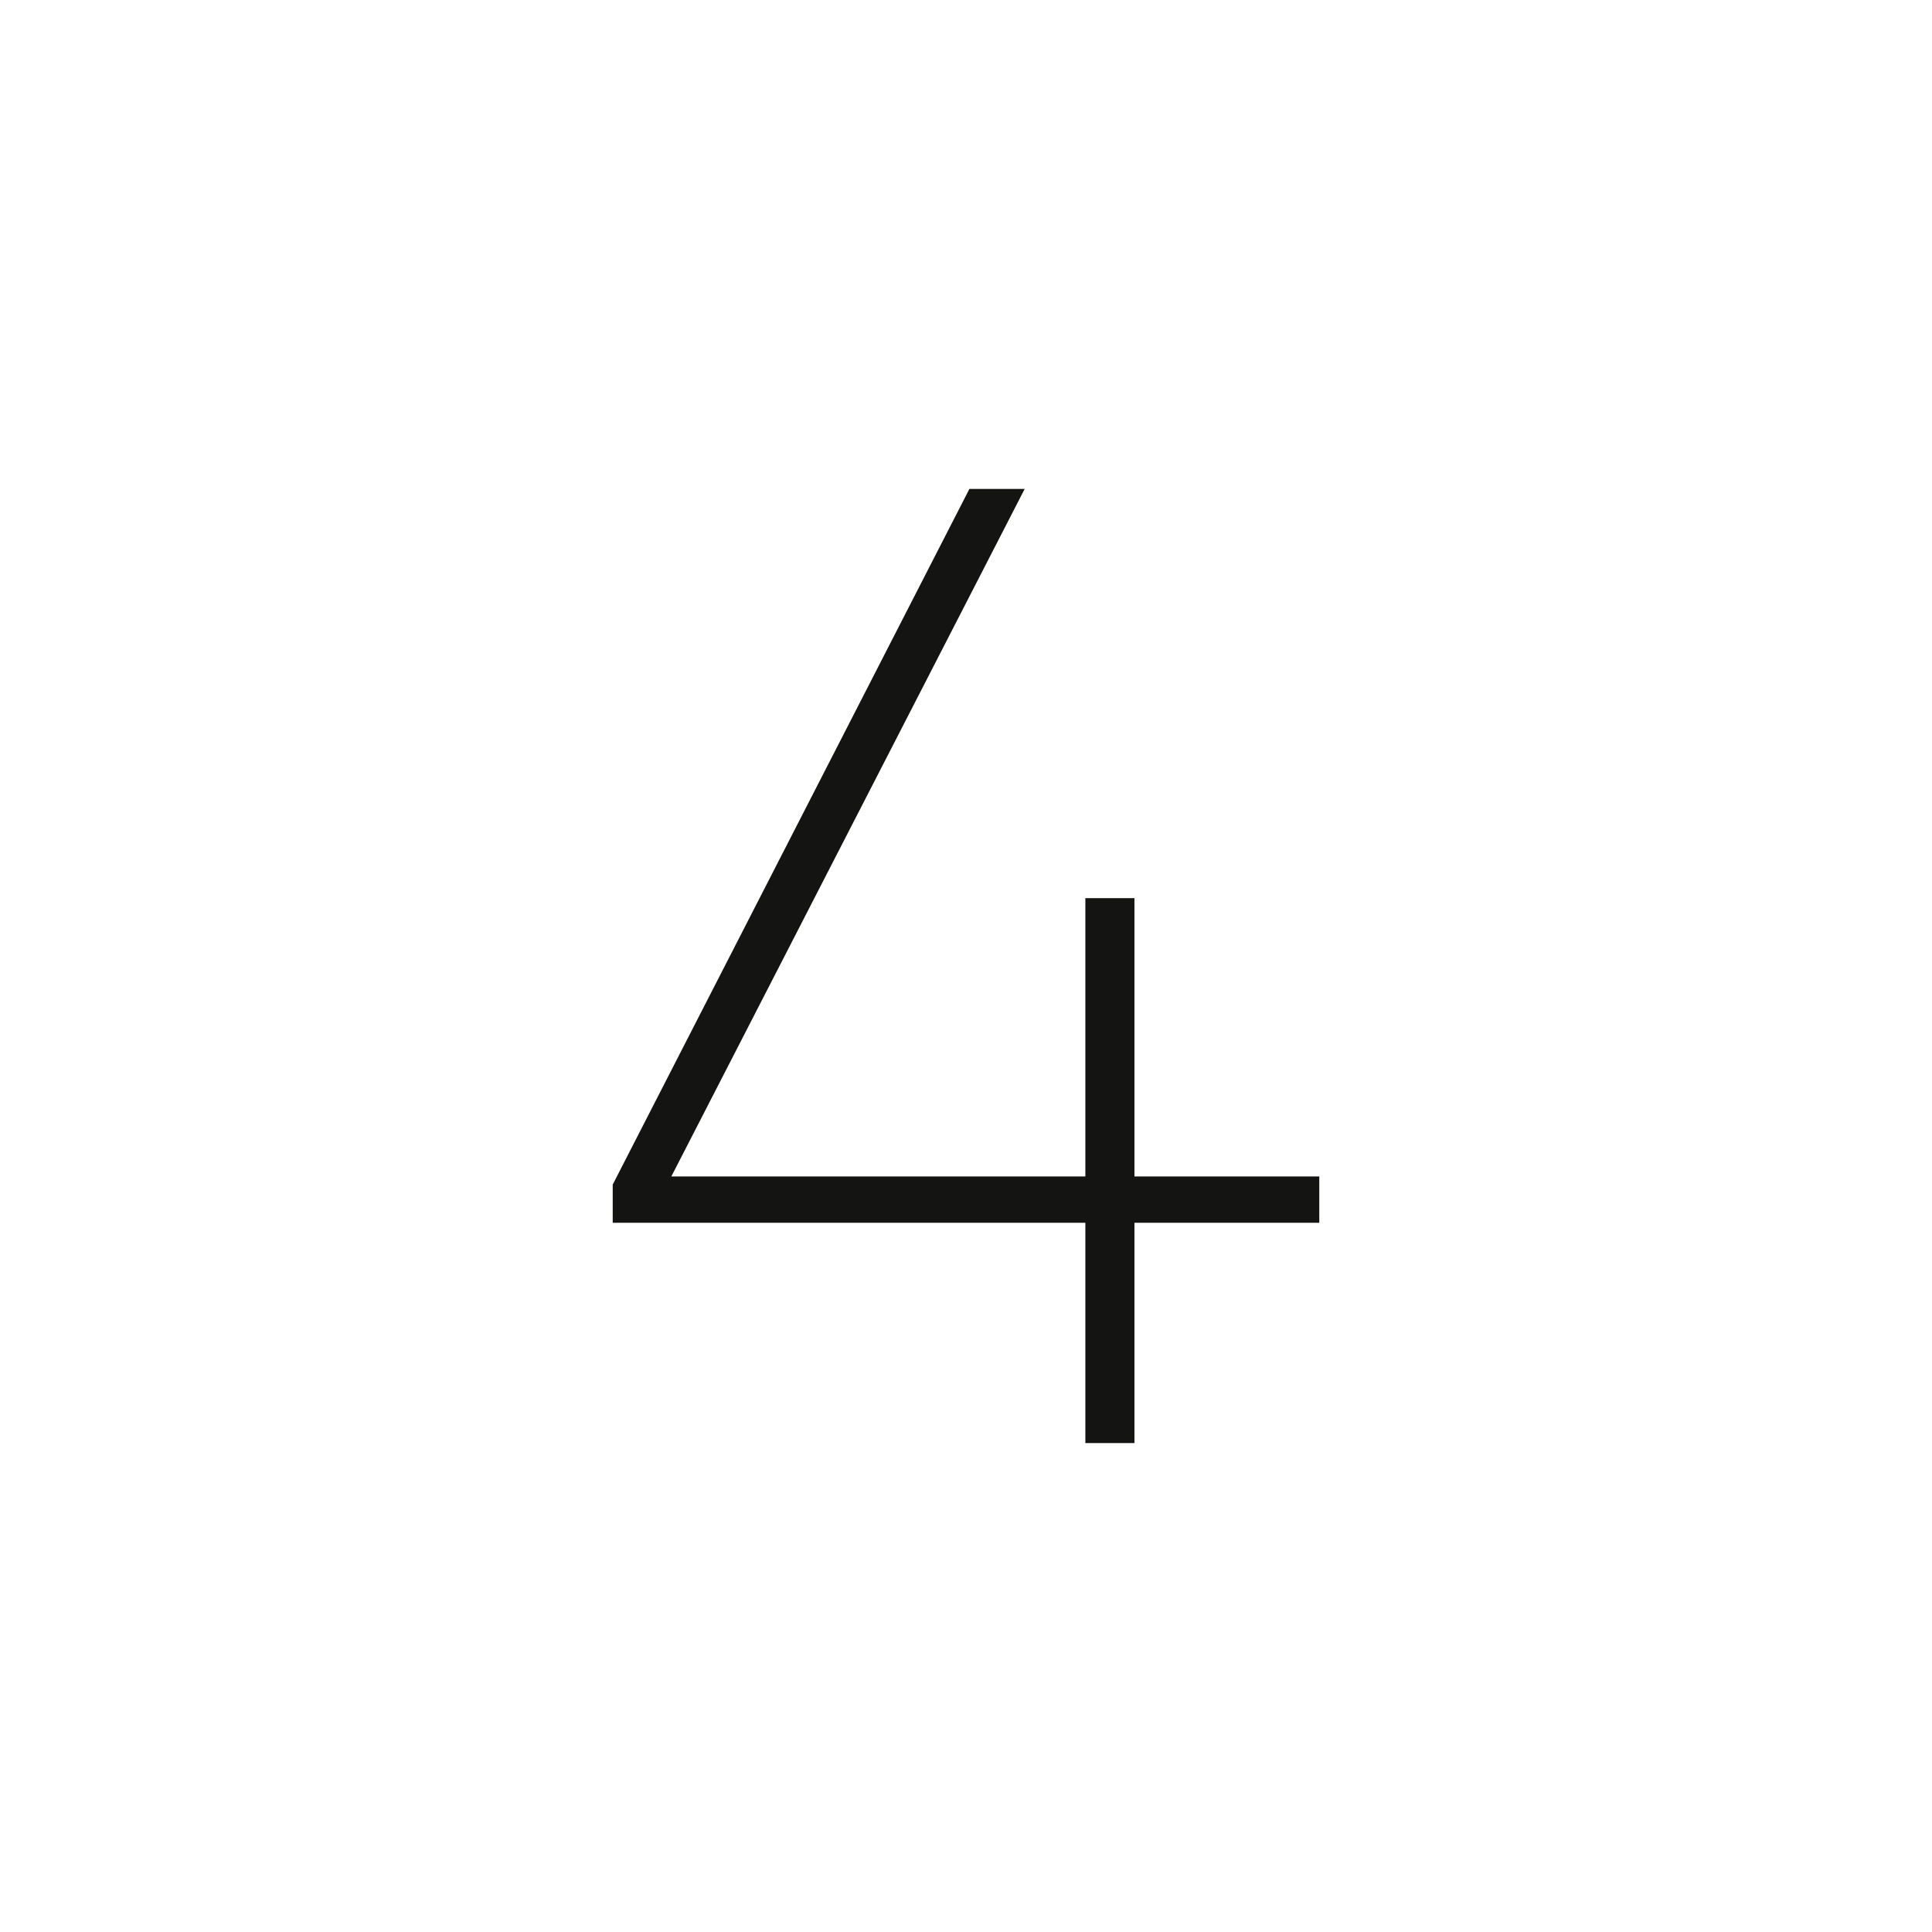 <?xml version="1.0" encoding="iso-8859-1"?>
<!-- Generator: Adobe Illustrator 23.0.1, SVG Export Plug-In . SVG Version: 6.00 Build 0)  -->
<svg version="1.1" xmlns="http://www.w3.org/2000/svg" xmlns:xlink="http://www.w3.org/1999/xlink" x="0px" y="0px"
	 viewBox="0 0 64 64" style="enable-background:new 0 0 64 64;" xml:space="preserve">
<pattern  x="-386" y="-3792" width="71.605" height="71.606" patternUnits="userSpaceOnUse" id="Unnamed_Pattern_3" viewBox="0 -87.803 71.605 71.606" style="overflow:visible;">
	<g>
		<rect x="0" y="-87.803" style="fill:none;" width="71.605" height="71.606"/>
		<line style="fill:#FFFFFF;" x1="65.361" y1="-6" x2="71.361" y2="0"/>
		<line style="fill:#FFFFFF;" x1="65.361" y1="0" x2="71.361" y2="-6"/>
		<line style="fill:none;stroke:#009088;stroke-width:0.5;stroke-linecap:round;" x1="19.111" y1="-86.5" x2="19.111" y2="-86.5"/>
		
			<line style="fill:none;stroke:#009088;stroke-width:0.5;stroke-linecap:round;" x1="17.861" y1="-27.25" x2="17.861" y2="-27.25"/>
		
			<line style="fill:none;stroke:#009088;stroke-width:0.5;stroke-linecap:round;" x1="20.111" y1="-16.25" x2="20.111" y2="-16.25"/>
		<line style="fill:none;stroke:#009088;stroke-width:0.5;stroke-linecap:round;" x1="13.111" y1="-38" x2="13.111" y2="-38"/>
		<line style="fill:none;stroke:#009088;stroke-width:0.5;stroke-linecap:round;" x1="7.611" y1="-44" x2="7.611" y2="-44"/>
		
			<line style="fill:none;stroke:#009088;stroke-width:0.5;stroke-linecap:round;" x1="20.111" y1="-61.75" x2="20.111" y2="-61.75"/>
		
			<line style="fill:none;stroke:#009088;stroke-width:0.5;stroke-linecap:round;" x1="17.861" y1="-53.75" x2="17.861" y2="-53.75"/>
		
			<line style="fill:none;stroke:#009088;stroke-width:0.5;stroke-linecap:round;" x1="14.861" y1="-48.25" x2="14.861" y2="-48.25"/>
		<line style="fill:none;stroke:#009088;stroke-width:0.5;stroke-linecap:round;" x1="3.361" y1="-49.75" x2="3.361" y2="-49.75"/>
		<line style="fill:none;stroke:#009088;stroke-width:0.5;stroke-linecap:round;" x1="0.611" y1="-52.5" x2="0.611" y2="-52.5"/>
		
			<line style="fill:none;stroke:#009088;stroke-width:0.5;stroke-linecap:round;" x1="30.861" y1="-19.75" x2="30.861" y2="-19.75"/>
		
			<line style="fill:none;stroke:#009088;stroke-width:0.5;stroke-linecap:round;" x1="34.611" y1="-29.75" x2="34.611" y2="-29.75"/>
		
			<line style="fill:none;stroke:#009088;stroke-width:0.5;stroke-linecap:round;" x1="32.611" y1="-23.75" x2="32.611" y2="-23.75"/>
		<line style="fill:none;stroke:#009088;stroke-width:0.5;stroke-linecap:round;" x1="35.861" y1="-38.5" x2="35.861" y2="-38.5"/>
		
			<line style="fill:none;stroke:#009088;stroke-width:0.5;stroke-linecap:round;" x1="20.111" y1="-87.803" x2="20.111" y2="-87.803"/>
		
			<line style="fill:none;stroke:#009088;stroke-width:0.5;stroke-linecap:round;" x1="21.111" y1="-66.75" x2="21.111" y2="-66.75"/>
		
			<line style="fill:none;stroke:#009088;stroke-width:0.5;stroke-linecap:round;" x1="21.111" y1="-72.25" x2="21.111" y2="-72.25"/>
		<line style="fill:none;stroke:#009088;stroke-width:0.5;stroke-linecap:round;" x1="28.361" y1="-85.5" x2="28.361" y2="-85.5"/>
		
			<line style="fill:none;stroke:#009088;stroke-width:0.5;stroke-linecap:round;" x1="28.611" y1="-83.75" x2="28.611" y2="-83.75"/>
		
			<line style="fill:none;stroke:#009088;stroke-width:0.5;stroke-linecap:round;" x1="30.111" y1="-81.25" x2="30.111" y2="-81.25"/>
		<line style="fill:none;stroke:#009088;stroke-width:0.5;stroke-linecap:round;" x1="33.861" y1="-70" x2="33.861" y2="-70"/>
		<line style="fill:none;stroke:#009088;stroke-width:0.5;stroke-linecap:round;" x1="34.111" y1="-65" x2="34.111" y2="-65"/>
		
			<line style="fill:none;stroke:#009088;stroke-width:0.5;stroke-linecap:round;" x1="21.111" y1="-80.625" x2="21.111" y2="-80.625"/>
		<line style="fill:none;stroke:#009088;stroke-width:0.5;stroke-linecap:round;" x1="20.611" y1="-84" x2="20.611" y2="-84"/>
		
			<line style="fill:none;stroke:#009088;stroke-width:0.5;stroke-linecap:round;" x1="24.111" y1="-80.25" x2="24.111" y2="-80.25"/>
		
			<line style="fill:none;stroke:#009088;stroke-width:0.5;stroke-linecap:round;" x1="24.236" y1="-81.875" x2="24.236" y2="-81.875"/>
		<line style="fill:none;stroke:#009088;stroke-width:0.5;stroke-linecap:round;" x1="37.611" y1="-38" x2="37.611" y2="-38"/>
		
			<line style="fill:none;stroke:#009088;stroke-width:0.5;stroke-linecap:round;" x1="41.611" y1="-41.75" x2="41.611" y2="-41.75"/>
		
			<line style="fill:none;stroke:#009088;stroke-width:0.5;stroke-linecap:round;" x1="44.361" y1="-45.75" x2="44.361" y2="-45.75"/>
		
			<line style="fill:none;stroke:#009088;stroke-width:0.5;stroke-linecap:round;" x1="47.611" y1="-53.25" x2="47.611" y2="-53.25"/>
		
			<line style="fill:none;stroke:#009088;stroke-width:0.5;stroke-linecap:round;" x1="49.111" y1="-59.25" x2="49.111" y2="-59.25"/>
		<line style="fill:none;stroke:#009088;stroke-width:0.5;stroke-linecap:round;" x1="49.861" y1="-66" x2="49.861" y2="-66"/>
		
			<line style="fill:none;stroke:#009088;stroke-width:0.5;stroke-linecap:round;" x1="49.111" y1="-72.75" x2="49.111" y2="-72.75"/>
		<line style="fill:none;stroke:#009088;stroke-width:0.5;stroke-linecap:round;" x1="46.861" y1="-77" x2="46.861" y2="-77"/>
		
			<line style="fill:none;stroke:#009088;stroke-width:0.5;stroke-linecap:round;" x1="44.111" y1="-73.75" x2="44.111" y2="-73.75"/>
		
			<line style="fill:none;stroke:#009088;stroke-width:0.5;stroke-linecap:round;" x1="39.861" y1="-69.75" x2="39.861" y2="-69.75"/>
		<line style="fill:none;stroke:#009088;stroke-width:0.5;stroke-linecap:round;" x1="35.611" y1="-67" x2="35.611" y2="-67"/>
		
			<line style="fill:none;stroke:#009088;stroke-width:0.5;stroke-linecap:round;" x1="48.861" y1="-80.75" x2="48.861" y2="-80.75"/>
		<line style="fill:none;stroke:#009088;stroke-width:0.5;stroke-linecap:round;" x1="50.361" y1="-86" x2="50.361" y2="-86"/>
		
			<line style="fill:none;stroke:#009088;stroke-width:0.5;stroke-linecap:round;" x1="50.611" y1="-17.75" x2="50.611" y2="-17.75"/>
		
			<line style="fill:none;stroke:#009088;stroke-width:0.5;stroke-linecap:round;" x1="49.361" y1="-21.25" x2="49.361" y2="-21.25"/>
		
			<line style="fill:none;stroke:#009088;stroke-width:0.5;stroke-linecap:round;" x1="48.361" y1="-25.25" x2="48.361" y2="-25.25"/>
		
			<line style="fill:none;stroke:#009088;stroke-width:0.5;stroke-linecap:round;" x1="46.361" y1="-29.25" x2="46.361" y2="-29.25"/>
		<line style="fill:none;stroke:#009088;stroke-width:0.5;stroke-linecap:round;" x1="43.861" y1="-32.5" x2="43.861" y2="-32.5"/>
		
			<line style="fill:none;stroke:#009088;stroke-width:0.5;stroke-linecap:round;" x1="41.861" y1="-34.75" x2="41.861" y2="-34.75"/>
		
			<line style="fill:none;stroke:#009088;stroke-width:0.5;stroke-linecap:round;" x1="20.861" y1="-17.75" x2="20.861" y2="-17.75"/>
		
			<line style="fill:none;stroke:#009088;stroke-width:0.5;stroke-linecap:round;" x1="20.111" y1="-19.75" x2="20.111" y2="-19.75"/>
		
			<line style="fill:none;stroke:#009088;stroke-width:0.5;stroke-linecap:round;" x1="19.611" y1="-21.75" x2="19.611" y2="-21.75"/>
		<line style="fill:none;stroke:#009088;stroke-width:0.5;stroke-linecap:round;" x1="18.861" y1="-23.5" x2="18.861" y2="-23.5"/>
		
			<line style="fill:none;stroke:#009088;stroke-width:0.5;stroke-linecap:round;" x1="17.111" y1="-29.75" x2="17.111" y2="-29.75"/>
		
			<line style="fill:none;stroke:#009088;stroke-width:0.5;stroke-linecap:round;" x1="15.861" y1="-32.25" x2="15.861" y2="-32.25"/>
		
			<line style="fill:none;stroke:#009088;stroke-width:0.5;stroke-linecap:round;" x1="14.861" y1="-34.25" x2="14.861" y2="-34.25"/>
		
			<line style="fill:none;stroke:#009088;stroke-width:0.5;stroke-linecap:round;" x1="12.611" y1="-39.25" x2="12.611" y2="-39.25"/>
		<line style="fill:none;stroke:#009088;stroke-width:0.5;stroke-linecap:round;" x1="10.861" y1="-41" x2="10.861" y2="-41"/>
		
			<line style="fill:none;stroke:#009088;stroke-width:0.5;stroke-linecap:round;" x1="36.111" y1="-35.25" x2="36.111" y2="-35.25"/>
		<line style="fill:none;stroke:#009088;stroke-width:0.5;stroke-linecap:round;" x1="22.361" y1="-16.5" x2="22.361" y2="-16.5"/>
		<line style="fill:none;stroke:#009088;stroke-width:0.5;stroke-linecap:round;" x1="25.111" y1="-17.5" x2="25.111" y2="-17.5"/>
		<line style="fill:none;stroke:#009088;stroke-width:0.5;stroke-linecap:round;" x1="29.861" y1="-17.5" x2="29.861" y2="-17.5"/>
		<line style="fill:none;stroke:#009088;stroke-width:0.5;stroke-linecap:round;" x1="16.111" y1="-50" x2="16.111" y2="-50"/>
		<line style="fill:none;stroke:#009088;stroke-width:0.5;stroke-linecap:round;" x1="17.111" y1="-51.5" x2="17.111" y2="-51.5"/>
		<line style="fill:none;stroke:#009088;stroke-width:0.5;stroke-linecap:round;" x1="9.861" y1="-42.5" x2="9.861" y2="-42.5"/>
		<line style="fill:none;stroke:#009088;stroke-width:0.5;stroke-linecap:round;" x1="10.861" y1="-44" x2="10.861" y2="-44"/>
		<line style="fill:none;stroke:#009088;stroke-width:0.5;stroke-linecap:round;" x1="12.111" y1="-46.5" x2="12.111" y2="-46.5"/>
		
			<line style="fill:none;stroke:#009088;stroke-width:0.5;stroke-linecap:round;" x1="13.111" y1="-48.75" x2="13.111" y2="-48.75"/>
		<line style="fill:none;stroke:#009088;stroke-width:0.5;stroke-linecap:round;" x1="14.111" y1="-51.5" x2="14.111" y2="-51.5"/>
		
			<line style="fill:none;stroke:#009088;stroke-width:0.5;stroke-linecap:round;" x1="15.361" y1="-54.25" x2="15.361" y2="-54.25"/>
		
			<line style="fill:none;stroke:#009088;stroke-width:0.5;stroke-linecap:round;" x1="16.361" y1="-57.75" x2="16.361" y2="-57.75"/>
		<line style="fill:none;stroke:#009088;stroke-width:0.5;stroke-linecap:round;" x1="17.361" y1="-62" x2="17.361" y2="-62"/>
		<line style="fill:none;stroke:#009088;stroke-width:0.5;stroke-linecap:round;" x1="17.611" y1="-65.5" x2="17.611" y2="-65.5"/>
		
			<line style="fill:none;stroke:#009088;stroke-width:0.5;stroke-linecap:round;" x1="17.861" y1="-70.25" x2="17.861" y2="-70.25"/>
		
			<line style="fill:none;stroke:#009088;stroke-width:0.5;stroke-linecap:round;" x1="17.611" y1="-73.25" x2="17.611" y2="-73.25"/>
		
			<line style="fill:none;stroke:#009088;stroke-width:0.5;stroke-linecap:round;" x1="16.861" y1="-76.25" x2="16.861" y2="-76.25"/>
		
			<line style="fill:none;stroke:#009088;stroke-width:0.5;stroke-linecap:round;" x1="15.861" y1="-78.75" x2="15.861" y2="-78.75"/>
		
			<line style="fill:none;stroke:#009088;stroke-width:0.5;stroke-linecap:round;" x1="14.611" y1="-82.75" x2="14.611" y2="-82.75"/>
		
			<line style="fill:none;stroke:#009088;stroke-width:0.5;stroke-linecap:round;" x1="13.861" y1="-85.75" x2="13.861" y2="-85.75"/>
		
			<line style="fill:none;stroke:#009088;stroke-width:0.5;stroke-linecap:round;" x1="19.111" y1="-71.75" x2="19.111" y2="-71.75"/>
		<line style="fill:none;stroke:#009088;stroke-width:0.5;stroke-linecap:round;" x1="18.611" y1="-63" x2="18.611" y2="-63"/>
		
			<line style="fill:none;stroke:#009088;stroke-width:0.5;stroke-linecap:round;" x1="19.111" y1="-67.25" x2="19.111" y2="-67.25"/>
		<line style="fill:none;stroke:#009088;stroke-width:0.5;stroke-linecap:round;" x1="19.111" y1="-75.5" x2="19.111" y2="-75.5"/>
		<line style="fill:none;stroke:#009088;stroke-width:0.5;stroke-linecap:round;" x1="18.611" y1="-78" x2="18.611" y2="-78"/>
		<line style="fill:none;stroke:#009088;stroke-width:0.5;stroke-linecap:round;" x1="17.861" y1="-81" x2="17.861" y2="-81"/>
		
			<line style="fill:none;stroke:#009088;stroke-width:0.5;stroke-linecap:round;" x1="17.861" y1="-85.25" x2="17.861" y2="-85.25"/>
		<line style="fill:none;stroke:#009088;stroke-width:0.5;stroke-linecap:round;" x1="8.861" y1="-45" x2="8.861" y2="-45"/>
		<line style="fill:none;stroke:#009088;stroke-width:0.5;stroke-linecap:round;" x1="9.861" y1="-47.25" x2="9.861" y2="-47.25"/>
		
			<line style="fill:none;stroke:#009088;stroke-width:0.5;stroke-linecap:round;" x1="10.861" y1="-49.25" x2="10.861" y2="-49.25"/>
		<line style="fill:none;stroke:#009088;stroke-width:0.5;stroke-linecap:round;" x1="11.861" y1="-51.5" x2="11.861" y2="-51.5"/>
		<line style="fill:none;stroke:#009088;stroke-width:0.5;stroke-linecap:round;" x1="12.861" y1="-54" x2="12.861" y2="-54"/>
		
			<line style="fill:none;stroke:#009088;stroke-width:0.5;stroke-linecap:round;" x1="13.861" y1="-56.25" x2="13.861" y2="-56.25"/>
		
			<line style="fill:none;stroke:#009088;stroke-width:0.5;stroke-linecap:round;" x1="14.361" y1="-58.75" x2="14.361" y2="-58.75"/>
		
			<line style="fill:none;stroke:#009088;stroke-width:0.5;stroke-linecap:round;" x1="15.111" y1="-61.75" x2="15.111" y2="-61.75"/>
		<line style="fill:none;stroke:#009088;stroke-width:0.5;stroke-linecap:round;" x1="15.361" y1="-64.5" x2="15.361" y2="-64.5"/>
		<line style="fill:none;stroke:#009088;stroke-width:0.5;stroke-linecap:round;" x1="15.361" y1="-68" x2="15.361" y2="-68"/>
		
			<line style="fill:none;stroke:#009088;stroke-width:0.5;stroke-linecap:round;" x1="15.111" y1="-71.25" x2="15.111" y2="-71.25"/>
		<line style="fill:none;stroke:#009088;stroke-width:0.5;stroke-linecap:round;" x1="14.861" y1="-74" x2="14.861" y2="-74"/>
		
			<line style="fill:none;stroke:#009088;stroke-width:0.5;stroke-linecap:round;" x1="13.861" y1="-76.25" x2="13.861" y2="-76.25"/>
		<line style="fill:none;stroke:#009088;stroke-width:0.5;stroke-linecap:round;" x1="12.611" y1="-79" x2="12.611" y2="-79"/>
		<line style="fill:none;stroke:#009088;stroke-width:0.5;stroke-linecap:round;" x1="11.361" y1="-81.5" x2="11.361" y2="-81.5"/>
		<line style="fill:none;stroke:#009088;stroke-width:0.5;stroke-linecap:round;" x1="11.361" y1="-85.5" x2="11.361" y2="-85.5"/>
		<line style="fill:none;stroke:#009088;stroke-width:0.5;stroke-linecap:round;" x1="8.611" y1="-86.5" x2="8.611" y2="-86.5"/>
		<line style="fill:none;stroke:#009088;stroke-width:0.5;stroke-linecap:round;" x1="6.861" y1="-86.25" x2="6.861" y2="-86.25"/>
		<line style="fill:none;stroke:#009088;stroke-width:0.5;stroke-linecap:round;" x1="8.611" y1="-83.5" x2="8.611" y2="-83.5"/>
		<line style="fill:none;stroke:#009088;stroke-width:0.5;stroke-linecap:round;" x1="9.861" y1="-80.25" x2="9.861" y2="-80.25"/>
		
			<line style="fill:none;stroke:#009088;stroke-width:0.5;stroke-linecap:round;" x1="11.111" y1="-77.25" x2="11.111" y2="-77.25"/>
		
			<line style="fill:none;stroke:#009088;stroke-width:0.5;stroke-linecap:round;" x1="12.361" y1="-74.25" x2="12.361" y2="-74.25"/>
		
			<line style="fill:none;stroke:#009088;stroke-width:0.5;stroke-linecap:round;" x1="13.111" y1="-70.75" x2="13.111" y2="-70.75"/>
		<line style="fill:none;stroke:#009088;stroke-width:0.5;stroke-linecap:round;" x1="13.611" y1="-67.5" x2="13.611" y2="-67.5"/>
		<line style="fill:none;stroke:#009088;stroke-width:0.5;stroke-linecap:round;" x1="13.611" y1="-64.5" x2="13.611" y2="-64.5"/>
		<line style="fill:none;stroke:#009088;stroke-width:0.5;stroke-linecap:round;" x1="12.861" y1="-61.5" x2="12.861" y2="-61.5"/>
		
			<line style="fill:none;stroke:#009088;stroke-width:0.5;stroke-linecap:round;" x1="11.861" y1="-57.75" x2="11.861" y2="-57.75"/>
		<line style="fill:none;stroke:#009088;stroke-width:0.5;stroke-linecap:round;" x1="11.111" y1="-55.5" x2="11.111" y2="-55.5"/>
		<line style="fill:none;stroke:#009088;stroke-width:0.5;stroke-linecap:round;" x1="9.861" y1="-52.25" x2="9.861" y2="-52.25"/>
		<line style="fill:none;stroke:#009088;stroke-width:0.5;stroke-linecap:round;" x1="8.861" y1="-49.75" x2="8.861" y2="-49.75"/>
		<line style="fill:none;stroke:#009088;stroke-width:0.5;stroke-linecap:round;" x1="7.111" y1="-47.75" x2="7.111" y2="-47.75"/>
		<line style="fill:none;stroke:#009088;stroke-width:0.5;stroke-linecap:round;" x1="6.111" y1="-46.75" x2="6.111" y2="-46.75"/>
		<line style="fill:none;stroke:#009088;stroke-width:0.5;stroke-linecap:round;" x1="5.111" y1="-48.25" x2="5.111" y2="-48.25"/>
		<line style="fill:none;stroke:#009088;stroke-width:0.5;stroke-linecap:round;" x1="6.361" y1="-49.5" x2="6.361" y2="-49.5"/>
		<line style="fill:none;stroke:#009088;stroke-width:0.5;stroke-linecap:round;" x1="7.861" y1="-51.5" x2="7.861" y2="-51.5"/>
		<line style="fill:none;stroke:#009088;stroke-width:0.5;stroke-linecap:round;" x1="9.111" y1="-53.5" x2="9.111" y2="-53.5"/>
		<line style="fill:none;stroke:#009088;stroke-width:0.5;stroke-linecap:round;" x1="9.861" y1="-56" x2="9.861" y2="-56"/>
		<line style="fill:none;stroke:#009088;stroke-width:0.5;stroke-linecap:round;" x1="10.861" y1="-59" x2="10.861" y2="-59"/>
		
			<line style="fill:none;stroke:#009088;stroke-width:0.5;stroke-linecap:round;" x1="11.361" y1="-61.75" x2="11.361" y2="-61.75"/>
		<line style="fill:none;stroke:#009088;stroke-width:0.5;stroke-linecap:round;" x1="11.611" y1="-64.5" x2="11.611" y2="-64.5"/>
		
			<line style="fill:none;stroke:#009088;stroke-width:0.5;stroke-linecap:round;" x1="11.611" y1="-67.75" x2="11.611" y2="-67.75"/>
		<line style="fill:none;stroke:#009088;stroke-width:0.5;stroke-linecap:round;" x1="10.861" y1="-70.5" x2="10.861" y2="-70.5"/>
		<line style="fill:none;stroke:#009088;stroke-width:0.5;stroke-linecap:round;" x1="10.111" y1="-73" x2="10.111" y2="-73"/>
		<line style="fill:none;stroke:#009088;stroke-width:0.5;stroke-linecap:round;" x1="8.861" y1="-75.75" x2="8.861" y2="-75.75"/>
		<line style="fill:none;stroke:#009088;stroke-width:0.5;stroke-linecap:round;" x1="7.361" y1="-78.25" x2="7.361" y2="-78.25"/>
		<line style="fill:none;stroke:#009088;stroke-width:0.5;stroke-linecap:round;" x1="6.361" y1="-81" x2="6.361" y2="-81"/>
		<line style="fill:none;stroke:#009088;stroke-width:0.5;stroke-linecap:round;" x1="4.861" y1="-84.25" x2="4.861" y2="-84.25"/>
		<line style="fill:none;stroke:#009088;stroke-width:0.5;stroke-linecap:round;" x1="3.611" y1="-86.25" x2="3.611" y2="-86.25"/>
		<line style="fill:none;stroke:#009088;stroke-width:0.5;stroke-linecap:round;" x1="2.861" y1="-82.75" x2="2.861" y2="-82.75"/>
		<line style="fill:none;stroke:#009088;stroke-width:0.5;stroke-linecap:round;" x1="3.861" y1="-81.25" x2="3.861" y2="-81.25"/>
		<line style="fill:none;stroke:#009088;stroke-width:0.5;stroke-linecap:round;" x1="5.111" y1="-78.75" x2="5.111" y2="-78.75"/>
		<line style="fill:none;stroke:#009088;stroke-width:0.5;stroke-linecap:round;" x1="6.111" y1="-76.5" x2="6.111" y2="-76.5"/>
		<line style="fill:none;stroke:#009088;stroke-width:0.5;stroke-linecap:round;" x1="7.361" y1="-73.5" x2="7.361" y2="-73.5"/>
		<line style="fill:none;stroke:#009088;stroke-width:0.5;stroke-linecap:round;" x1="8.111" y1="-71" x2="8.111" y2="-71"/>
		<line style="fill:none;stroke:#009088;stroke-width:0.5;stroke-linecap:round;" x1="8.611" y1="-68" x2="8.611" y2="-68"/>
		<line style="fill:none;stroke:#009088;stroke-width:0.5;stroke-linecap:round;" x1="8.611" y1="-64.75" x2="8.611" y2="-64.75"/>
		<line style="fill:none;stroke:#009088;stroke-width:0.5;stroke-linecap:round;" x1="9.111" y1="-62.25" x2="9.111" y2="-62.25"/>
		<line style="fill:none;stroke:#009088;stroke-width:0.5;stroke-linecap:round;" x1="7.861" y1="-58.5" x2="7.861" y2="-58.5"/>
		<line style="fill:none;stroke:#009088;stroke-width:0.5;stroke-linecap:round;" x1="7.111" y1="-56.5" x2="7.111" y2="-56.5"/>
		<line style="fill:none;stroke:#009088;stroke-width:0.5;stroke-linecap:round;" x1="6.111" y1="-54" x2="6.111" y2="-54"/>
		<line style="fill:none;stroke:#009088;stroke-width:0.5;stroke-linecap:round;" x1="5.111" y1="-51.75" x2="5.111" y2="-51.75"/>
		<line style="fill:none;stroke:#009088;stroke-width:0.5;stroke-linecap:round;" x1="2.361" y1="-51.25" x2="2.361" y2="-51.25"/>
		<line style="fill:none;stroke:#009088;stroke-width:0.5;stroke-linecap:round;" x1="3.611" y1="-52.75" x2="3.611" y2="-52.75"/>
		<line style="fill:none;stroke:#009088;stroke-width:0.5;stroke-linecap:round;" x1="4.611" y1="-54.25" x2="4.611" y2="-54.25"/>
		<line style="fill:none;stroke:#009088;stroke-width:0.5;stroke-linecap:round;" x1="5.361" y1="-56.5" x2="5.361" y2="-56.5"/>
		<line style="fill:none;stroke:#009088;stroke-width:0.5;stroke-linecap:round;" x1="5.861" y1="-59" x2="5.861" y2="-59"/>
		<line style="fill:none;stroke:#009088;stroke-width:0.5;stroke-linecap:round;" x1="6.111" y1="-61.75" x2="6.111" y2="-61.75"/>
		<line style="fill:none;stroke:#009088;stroke-width:0.5;stroke-linecap:round;" x1="6.111" y1="-64.5" x2="6.111" y2="-64.5"/>
		<line style="fill:none;stroke:#009088;stroke-width:0.5;stroke-linecap:round;" x1="5.861" y1="-67" x2="5.861" y2="-67"/>
		<line style="fill:none;stroke:#009088;stroke-width:0.5;stroke-linecap:round;" x1="5.361" y1="-70.5" x2="5.361" y2="-70.5"/>
		<line style="fill:none;stroke:#009088;stroke-width:0.5;stroke-linecap:round;" x1="4.361" y1="-72.75" x2="4.361" y2="-72.75"/>
		<line style="fill:none;stroke:#009088;stroke-width:0.5;stroke-linecap:round;" x1="3.361" y1="-75" x2="3.361" y2="-75"/>
		<line style="fill:none;stroke:#009088;stroke-width:0.5;stroke-linecap:round;" x1="2.361" y1="-77.75" x2="2.361" y2="-77.75"/>
		<line style="fill:none;stroke:#009088;stroke-width:0.5;stroke-linecap:round;" x1="1.111" y1="-79.5" x2="1.111" y2="-79.5"/>
		<line style="fill:none;stroke:#009088;stroke-width:0.5;stroke-linecap:round;" x1="1.111" y1="-84.5" x2="1.111" y2="-84.5"/>
		<line style="fill:none;stroke:#009088;stroke-width:0.5;stroke-linecap:round;" x1="1.361" y1="-75.5" x2="1.361" y2="-75.5"/>
		<line style="fill:none;stroke:#009088;stroke-width:0.5;stroke-linecap:round;" x1="2.111" y1="-73" x2="2.111" y2="-73"/>
		<line style="fill:none;stroke:#009088;stroke-width:0.5;stroke-linecap:round;" x1="2.861" y1="-70.25" x2="2.861" y2="-70.25"/>
		<line style="fill:none;stroke:#009088;stroke-width:0.5;stroke-linecap:round;" x1="3.361" y1="-67.5" x2="3.361" y2="-67.5"/>
		<line style="fill:none;stroke:#009088;stroke-width:0.5;stroke-linecap:round;" x1="3.111" y1="-64.5" x2="3.111" y2="-64.5"/>
		<line style="fill:none;stroke:#009088;stroke-width:0.5;stroke-linecap:round;" x1="3.111" y1="-61.5" x2="3.111" y2="-61.5"/>
		<line style="fill:none;stroke:#009088;stroke-width:0.5;stroke-linecap:round;" x1="2.361" y1="-58" x2="2.361" y2="-58"/>
		<line style="fill:none;stroke:#009088;stroke-width:0.5;stroke-linecap:round;" x1="1.361" y1="-55.5" x2="1.361" y2="-55.5"/>
		<line style="fill:none;stroke:#009088;stroke-width:0.5;stroke-linecap:round;" x1="0.361" y1="-53.75" x2="0.361" y2="-53.75"/>
		<line style="fill:none;stroke:#009088;stroke-width:0.5;stroke-linecap:round;" x1="0.861" y1="-58.5" x2="0.861" y2="-58.5"/>
		<line style="fill:none;stroke:#009088;stroke-width:0.5;stroke-linecap:round;" x1="1.361" y1="-60.75" x2="1.361" y2="-60.75"/>
		<line style="fill:none;stroke:#009088;stroke-width:0.5;stroke-linecap:round;" x1="1.611" y1="-63.75" x2="1.611" y2="-63.75"/>
		<line style="fill:none;stroke:#009088;stroke-width:0.5;stroke-linecap:round;" x1="1.361" y1="-66.25" x2="1.361" y2="-66.25"/>
		<line style="fill:none;stroke:#009088;stroke-width:0.5;stroke-linecap:round;" x1="1.111" y1="-68.5" x2="1.111" y2="-68.5"/>
		<line style="fill:none;stroke:#009088;stroke-width:0.5;stroke-linecap:round;" x1="0.611" y1="-71" x2="0.611" y2="-71"/>
		<line style="fill:none;stroke:#009088;stroke-width:0.5;stroke-linecap:round;" x1="21.611" y1="-18.5" x2="21.611" y2="-18.5"/>
		<line style="fill:none;stroke:#009088;stroke-width:0.5;stroke-linecap:round;" x1="19.111" y1="-57" x2="19.111" y2="-57"/>
		
			<line style="fill:none;stroke:#009088;stroke-width:0.5;stroke-linecap:round;" x1="20.861" y1="-59.25" x2="20.861" y2="-59.25"/>
		
			<line style="fill:none;stroke:#009088;stroke-width:0.5;stroke-linecap:round;" x1="20.611" y1="-64.25" x2="20.611" y2="-64.25"/>
		
			<line style="fill:none;stroke:#009088;stroke-width:0.5;stroke-linecap:round;" x1="21.861" y1="-66.25" x2="21.861" y2="-66.25"/>
		<line style="fill:none;stroke:#009088;stroke-width:0.5;stroke-linecap:round;" x1="26.361" y1="-63" x2="26.361" y2="-63"/>
		
			<line style="fill:none;stroke:#009088;stroke-width:0.5;stroke-linecap:round;" x1="24.361" y1="-65.75" x2="24.361" y2="-65.75"/>
		
			<line style="fill:none;stroke:#009088;stroke-width:0.5;stroke-linecap:round;" x1="22.611" y1="-67.75" x2="22.611" y2="-67.75"/>
		<line style="fill:none;stroke:#009088;stroke-width:0.5;stroke-linecap:round;" x1="1.111" y1="-48" x2="1.111" y2="-48"/>
		<line style="fill:none;stroke:#009088;stroke-width:0.5;stroke-linecap:round;" x1="2.861" y1="-45.75" x2="2.861" y2="-45.75"/>
		<line style="fill:none;stroke:#009088;stroke-width:0.5;stroke-linecap:round;" x1="3.361" y1="-43.25" x2="3.361" y2="-43.25"/>
		<line style="fill:none;stroke:#009088;stroke-width:0.5;stroke-linecap:round;" x1="6.111" y1="-39.75" x2="6.111" y2="-39.75"/>
		<line style="fill:none;stroke:#009088;stroke-width:0.5;stroke-linecap:round;" x1="8.111" y1="-36.5" x2="8.111" y2="-36.5"/>
		
			<line style="fill:none;stroke:#009088;stroke-width:0.5;stroke-linecap:round;" x1="10.111" y1="-33.75" x2="10.111" y2="-33.75"/>
		
			<line style="fill:none;stroke:#009088;stroke-width:0.5;stroke-linecap:round;" x1="11.861" y1="-29.75" x2="11.861" y2="-29.75"/>
		<line style="fill:none;stroke:#009088;stroke-width:0.5;stroke-linecap:round;" x1="12.861" y1="-25.5" x2="12.861" y2="-25.5"/>
		<line style="fill:none;stroke:#009088;stroke-width:0.5;stroke-linecap:round;" x1="14.361" y1="-21.5" x2="14.361" y2="-21.5"/>
		
			<line style="fill:none;stroke:#009088;stroke-width:0.5;stroke-linecap:round;" x1="15.111" y1="-18.25" x2="15.111" y2="-18.25"/>
		<line style="fill:none;stroke:#009088;stroke-width:0.5;stroke-linecap:round;" x1="1.111" y1="-44.75" x2="1.111" y2="-44.75"/>
		<line style="fill:none;stroke:#009088;stroke-width:0.5;stroke-linecap:round;" x1="2.861" y1="-40.25" x2="2.861" y2="-40.25"/>
		<line style="fill:none;stroke:#009088;stroke-width:0.5;stroke-linecap:round;" x1="4.611" y1="-37.25" x2="4.611" y2="-37.25"/>
		<line style="fill:none;stroke:#009088;stroke-width:0.5;stroke-linecap:round;" x1="6.861" y1="-34" x2="6.861" y2="-34"/>
		<line style="fill:none;stroke:#009088;stroke-width:0.5;stroke-linecap:round;" x1="8.111" y1="-30.75" x2="8.111" y2="-30.75"/>
		<line style="fill:none;stroke:#009088;stroke-width:0.5;stroke-linecap:round;" x1="9.861" y1="-27" x2="9.861" y2="-27"/>
		
			<line style="fill:none;stroke:#009088;stroke-width:0.5;stroke-linecap:round;" x1="10.611" y1="-22.75" x2="10.611" y2="-22.75"/>
		<line style="fill:none;stroke:#009088;stroke-width:0.5;stroke-linecap:round;" x1="11.861" y1="-19" x2="11.861" y2="-19"/>
		<line style="fill:none;stroke:#009088;stroke-width:0.5;stroke-linecap:round;" x1="9.361" y1="-24.5" x2="9.361" y2="-24.5"/>
		<line style="fill:none;stroke:#009088;stroke-width:0.5;stroke-linecap:round;" x1="7.111" y1="-27.75" x2="7.111" y2="-27.75"/>
		<line style="fill:none;stroke:#009088;stroke-width:0.5;stroke-linecap:round;" x1="5.111" y1="-31.5" x2="5.111" y2="-31.5"/>
		<line style="fill:none;stroke:#009088;stroke-width:0.5;stroke-linecap:round;" x1="3.361" y1="-33.75" x2="3.361" y2="-33.75"/>
		<line style="fill:none;stroke:#009088;stroke-width:0.5;stroke-linecap:round;" x1="1.111" y1="-36.5" x2="1.111" y2="-36.5"/>
		<line style="fill:none;stroke:#009088;stroke-width:0.5;stroke-linecap:round;" x1="9.861" y1="-37.25" x2="9.861" y2="-37.25"/>
		
			<line style="fill:none;stroke:#009088;stroke-width:0.5;stroke-linecap:round;" x1="12.111" y1="-33.25" x2="12.111" y2="-33.25"/>
		
			<line style="fill:none;stroke:#009088;stroke-width:0.5;stroke-linecap:round;" x1="14.111" y1="-29.75" x2="14.111" y2="-29.75"/>
		
			<line style="fill:none;stroke:#009088;stroke-width:0.5;stroke-linecap:round;" x1="14.861" y1="-27.25" x2="14.861" y2="-27.25"/>
		
			<line style="fill:none;stroke:#009088;stroke-width:0.5;stroke-linecap:round;" x1="15.861" y1="-23.75" x2="15.861" y2="-23.75"/>
		<line style="fill:none;stroke:#009088;stroke-width:0.5;stroke-linecap:round;" x1="16.611" y1="-20.5" x2="16.611" y2="-20.5"/>
		
			<line style="fill:none;stroke:#009088;stroke-width:0.5;stroke-linecap:round;" x1="16.861" y1="-17.75" x2="16.861" y2="-17.75"/>
		<line style="fill:none;stroke:#009088;stroke-width:0.5;stroke-linecap:round;" x1="8.361" y1="-39.25" x2="8.361" y2="-39.25"/>
		<line style="fill:none;stroke:#009088;stroke-width:0.5;stroke-linecap:round;" x1="6.361" y1="-42.25" x2="6.361" y2="-42.25"/>
		<line style="fill:none;stroke:#009088;stroke-width:0.5;stroke-linecap:round;" x1="3.111" y1="-34.75" x2="3.111" y2="-34.75"/>
		
			<line style="fill:none;stroke:#009088;stroke-width:0.5;stroke-linecap:round;" x1="10.111" y1="-17.75" x2="10.111" y2="-17.75"/>
		<line style="fill:none;stroke:#009088;stroke-width:0.5;stroke-linecap:round;" x1="9.111" y1="-20.75" x2="9.111" y2="-20.75"/>
		<line style="fill:none;stroke:#009088;stroke-width:0.5;stroke-linecap:round;" x1="7.361" y1="-24" x2="7.361" y2="-24"/>
		<line style="fill:none;stroke:#009088;stroke-width:0.5;stroke-linecap:round;" x1="5.361" y1="-26.5" x2="5.361" y2="-26.5"/>
		<line style="fill:none;stroke:#009088;stroke-width:0.5;stroke-linecap:round;" x1="3.611" y1="-28.5" x2="3.611" y2="-28.5"/>
		<line style="fill:none;stroke:#009088;stroke-width:0.5;stroke-linecap:round;" x1="1.611" y1="-30.75" x2="1.611" y2="-30.75"/>
		<line style="fill:none;stroke:#009088;stroke-width:0.5;stroke-linecap:round;" x1="1.111" y1="-28.25" x2="1.111" y2="-28.25"/>
		<line style="fill:none;stroke:#009088;stroke-width:0.5;stroke-linecap:round;" x1="2.611" y1="-26.25" x2="2.611" y2="-26.25"/>
		<line style="fill:none;stroke:#009088;stroke-width:0.5;stroke-linecap:round;" x1="4.111" y1="-24" x2="4.111" y2="-24"/>
		<line style="fill:none;stroke:#009088;stroke-width:0.5;stroke-linecap:round;" x1="5.361" y1="-21.75" x2="5.361" y2="-21.75"/>
		<line style="fill:none;stroke:#009088;stroke-width:0.5;stroke-linecap:round;" x1="6.611" y1="-19.25" x2="6.611" y2="-19.25"/>
		<line style="fill:none;stroke:#009088;stroke-width:0.5;stroke-linecap:round;" x1="7.111" y1="-17" x2="7.111" y2="-17"/>
		<line style="fill:none;stroke:#009088;stroke-width:0.5;stroke-linecap:round;" x1="4.611" y1="-17.25" x2="4.611" y2="-17.25"/>
		<line style="fill:none;stroke:#009088;stroke-width:0.5;stroke-linecap:round;" x1="4.111" y1="-19.25" x2="4.111" y2="-19.25"/>
		<line style="fill:none;stroke:#009088;stroke-width:0.5;stroke-linecap:round;" x1="2.861" y1="-21.5" x2="2.861" y2="-21.5"/>
		<line style="fill:none;stroke:#009088;stroke-width:0.5;stroke-linecap:round;" x1="1.111" y1="-23" x2="1.111" y2="-23"/>
		<line style="fill:none;stroke:#009088;stroke-width:0.5;stroke-linecap:round;" x1="0.861" y1="-20.25" x2="0.861" y2="-20.25"/>
		<line style="fill:none;stroke:#009088;stroke-width:0.5;stroke-linecap:round;" x1="2.111" y1="-18.75" x2="2.111" y2="-18.75"/>
		
			<line style="fill:none;stroke:#009088;stroke-width:0.5;stroke-linecap:round;" x1="18.611" y1="-25.25" x2="18.611" y2="-25.25"/>
		<line style="fill:none;stroke:#009088;stroke-width:0.5;stroke-linecap:round;" x1="17.361" y1="-28.5" x2="17.361" y2="-28.5"/>
		
			<line style="fill:none;stroke:#009088;stroke-width:0.5;stroke-linecap:round;" x1="16.361" y1="-30.75" x2="16.361" y2="-30.75"/>
		<line style="fill:none;stroke:#009088;stroke-width:0.5;stroke-linecap:round;" x1="13.861" y1="-35.5" x2="13.861" y2="-35.5"/>
		
			<line style="fill:none;stroke:#009088;stroke-width:0.5;stroke-linecap:round;" x1="11.611" y1="-40.25" x2="11.611" y2="-40.25"/>
		<line style="fill:none;stroke:#009088;stroke-width:0.5;stroke-linecap:round;" x1="4.361" y1="-49.25" x2="4.361" y2="-49.25"/>
		<line style="fill:none;stroke:#009088;stroke-width:0.5;stroke-linecap:round;" x1="13.111" y1="-45" x2="13.111" y2="-45"/>
		<line style="fill:none;stroke:#009088;stroke-width:0.5;stroke-linecap:round;" x1="14.111" y1="-46.5" x2="14.111" y2="-46.5"/>
		<line style="fill:none;stroke:#009088;stroke-width:0.5;stroke-linecap:round;" x1="15.611" y1="-49" x2="15.611" y2="-49"/>
		
			<line style="fill:none;stroke:#009088;stroke-width:0.5;stroke-linecap:round;" x1="17.361" y1="-52.25" x2="17.361" y2="-52.25"/>
		
			<line style="fill:none;stroke:#009088;stroke-width:0.5;stroke-linecap:round;" x1="18.611" y1="-55.25" x2="18.611" y2="-55.25"/>
		
			<line style="fill:none;stroke:#009088;stroke-width:0.5;stroke-linecap:round;" x1="19.611" y1="-58.75" x2="19.611" y2="-58.75"/>
		<line style="fill:none;stroke:#009088;stroke-width:0.5;stroke-linecap:round;" x1="20.361" y1="-63" x2="20.361" y2="-63"/>
		<line style="fill:none;stroke:#009088;stroke-width:0.5;stroke-linecap:round;" x1="20.611" y1="-65.5" x2="20.611" y2="-65.5"/>
		
			<line style="fill:none;stroke:#009088;stroke-width:0.5;stroke-linecap:round;" x1="21.361" y1="-69.25" x2="21.361" y2="-69.25"/>
		<line style="fill:none;stroke:#009088;stroke-width:0.5;stroke-linecap:round;" x1="38.611" y1="-34" x2="38.611" y2="-34"/>
		<line style="fill:none;stroke:#009088;stroke-width:0.5;stroke-linecap:round;" x1="40.611" y1="-32" x2="40.611" y2="-32"/>
		<line style="fill:none;stroke:#009088;stroke-width:0.5;stroke-linecap:round;" x1="42.361" y1="-29.5" x2="42.361" y2="-29.5"/>
		
			<line style="fill:none;stroke:#009088;stroke-width:0.5;stroke-linecap:round;" x1="43.611" y1="-27.25" x2="43.611" y2="-27.25"/>
		
			<line style="fill:none;stroke:#009088;stroke-width:0.5;stroke-linecap:round;" x1="45.111" y1="-24.25" x2="45.111" y2="-24.25"/>
		
			<line style="fill:none;stroke:#009088;stroke-width:0.5;stroke-linecap:round;" x1="46.361" y1="-21.25" x2="46.361" y2="-21.25"/>
		
			<line style="fill:none;stroke:#009088;stroke-width:0.5;stroke-linecap:round;" x1="46.861" y1="-18.25" x2="46.861" y2="-18.25"/>
		<line style="fill:none;stroke:#009088;stroke-width:0.5;stroke-linecap:round;" x1="35.611" y1="-33" x2="35.611" y2="-33"/>
		
			<line style="fill:none;stroke:#009088;stroke-width:0.5;stroke-linecap:round;" x1="22.361" y1="-63.75" x2="22.361" y2="-63.75"/>
		<line style="fill:none;stroke:#009088;stroke-width:0.5;stroke-linecap:round;" x1="17.611" y1="-30.5" x2="17.611" y2="-30.5"/>
		
			<line style="fill:none;stroke:#009088;stroke-width:0.5;stroke-linecap:round;" x1="26.111" y1="-19.75" x2="26.111" y2="-19.75"/>
		
			<line style="fill:none;stroke:#009088;stroke-width:0.5;stroke-linecap:round;" x1="36.111" y1="-41.25" x2="36.111" y2="-41.25"/>
		<line style="fill:none;stroke:#009088;stroke-width:0.5;stroke-linecap:round;" x1="35.361" y1="-44" x2="35.361" y2="-44"/>
		
			<line style="fill:none;stroke:#009088;stroke-width:0.5;stroke-linecap:round;" x1="28.361" y1="-61.25" x2="28.361" y2="-61.25"/>
		
			<line style="fill:none;stroke:#009088;stroke-width:0.5;stroke-linecap:round;" x1="30.111" y1="-58.75" x2="30.111" y2="-58.75"/>
		
			<line style="fill:none;stroke:#009088;stroke-width:0.5;stroke-linecap:round;" x1="31.861" y1="-55.25" x2="31.861" y2="-55.25"/>
		<line style="fill:none;stroke:#009088;stroke-width:0.5;stroke-linecap:round;" x1="33.361" y1="-52" x2="33.361" y2="-52"/>
		
			<line style="fill:none;stroke:#009088;stroke-width:0.5;stroke-linecap:round;" x1="35.111" y1="-47.25" x2="35.111" y2="-47.25"/>
		<line style="fill:none;stroke:#009088;stroke-width:0.5;stroke-linecap:round;" x1="24.111" y1="-61.5" x2="24.111" y2="-61.5"/>
		<line style="fill:none;stroke:#009088;stroke-width:0.5;stroke-linecap:round;" x1="25.861" y1="-59" x2="25.861" y2="-59"/>
		
			<line style="fill:none;stroke:#009088;stroke-width:0.5;stroke-linecap:round;" x1="28.861" y1="-54.75" x2="28.861" y2="-54.75"/>
		<line style="fill:none;stroke:#009088;stroke-width:0.5;stroke-linecap:round;" x1="27.611" y1="-57.5" x2="27.611" y2="-57.5"/>
		
			<line style="fill:none;stroke:#009088;stroke-width:0.5;stroke-linecap:round;" x1="30.361" y1="-51.75" x2="30.361" y2="-51.75"/>
		<line style="fill:none;stroke:#009088;stroke-width:0.5;stroke-linecap:round;" x1="31.111" y1="-49" x2="31.111" y2="-49"/>
		<line style="fill:none;stroke:#009088;stroke-width:0.5;stroke-linecap:round;" x1="31.611" y1="-46" x2="31.611" y2="-46"/>
		<line style="fill:none;stroke:#009088;stroke-width:0.5;stroke-linecap:round;" x1="31.861" y1="-43" x2="31.861" y2="-43"/>
		<line style="fill:none;stroke:#009088;stroke-width:0.5;stroke-linecap:round;" x1="32.111" y1="-39.5" x2="32.111" y2="-39.5"/>
		<line style="fill:none;stroke:#009088;stroke-width:0.5;stroke-linecap:round;" x1="32.111" y1="-36" x2="32.111" y2="-36"/>
		<line style="fill:none;stroke:#009088;stroke-width:0.5;stroke-linecap:round;" x1="31.361" y1="-33" x2="31.361" y2="-33"/>
		<line style="fill:none;stroke:#009088;stroke-width:0.5;stroke-linecap:round;" x1="30.111" y1="-30" x2="30.111" y2="-30"/>
		
			<line style="fill:none;stroke:#009088;stroke-width:0.5;stroke-linecap:round;" x1="29.111" y1="-26.75" x2="29.111" y2="-26.75"/>
		
			<line style="fill:none;stroke:#009088;stroke-width:0.5;stroke-linecap:round;" x1="28.111" y1="-23.75" x2="28.111" y2="-23.75"/>
		
			<line style="fill:none;stroke:#009088;stroke-width:0.5;stroke-linecap:round;" x1="27.361" y1="-21.75" x2="27.361" y2="-21.75"/>
		
			<line style="fill:none;stroke:#009088;stroke-width:0.5;stroke-linecap:round;" x1="21.361" y1="-60.75" x2="21.361" y2="-60.75"/>
		
			<line style="fill:none;stroke:#009088;stroke-width:0.5;stroke-linecap:round;" x1="23.111" y1="-58.75" x2="23.111" y2="-58.75"/>
		
			<line style="fill:none;stroke:#009088;stroke-width:0.5;stroke-linecap:round;" x1="24.611" y1="-56.25" x2="24.611" y2="-56.25"/>
		<line style="fill:none;stroke:#009088;stroke-width:0.5;stroke-linecap:round;" x1="26.111" y1="-54" x2="26.111" y2="-54"/>
		
			<line style="fill:none;stroke:#009088;stroke-width:0.5;stroke-linecap:round;" x1="27.111" y1="-51.25" x2="27.111" y2="-51.25"/>
		
			<line style="fill:none;stroke:#009088;stroke-width:0.5;stroke-linecap:round;" x1="27.861" y1="-48.25" x2="27.861" y2="-48.25"/>
		<line style="fill:none;stroke:#009088;stroke-width:0.5;stroke-linecap:round;" x1="28.111" y1="-45" x2="28.111" y2="-45"/>
		<line style="fill:none;stroke:#009088;stroke-width:0.5;stroke-linecap:round;" x1="28.361" y1="-42" x2="28.361" y2="-42"/>
		
			<line style="fill:none;stroke:#009088;stroke-width:0.5;stroke-linecap:round;" x1="28.111" y1="-38.75" x2="28.111" y2="-38.75"/>
		<line style="fill:none;stroke:#009088;stroke-width:0.5;stroke-linecap:round;" x1="27.611" y1="-36" x2="27.611" y2="-36"/>
		<line style="fill:none;stroke:#009088;stroke-width:0.5;stroke-linecap:round;" x1="26.861" y1="-33" x2="26.861" y2="-33"/>
		
			<line style="fill:none;stroke:#009088;stroke-width:0.5;stroke-linecap:round;" x1="25.861" y1="-30.25" x2="25.861" y2="-30.25"/>
		<line style="fill:none;stroke:#009088;stroke-width:0.5;stroke-linecap:round;" x1="24.611" y1="-27.5" x2="24.611" y2="-27.5"/>
		
			<line style="fill:none;stroke:#009088;stroke-width:0.5;stroke-linecap:round;" x1="23.111" y1="-25.25" x2="23.111" y2="-25.25"/>
		<line style="fill:none;stroke:#009088;stroke-width:0.5;stroke-linecap:round;" x1="21.361" y1="-23" x2="21.361" y2="-23"/>
		
			<line style="fill:none;stroke:#009088;stroke-width:0.5;stroke-linecap:round;" x1="21.111" y1="-57.25" x2="21.111" y2="-57.25"/>
		
			<line style="fill:none;stroke:#009088;stroke-width:0.5;stroke-linecap:round;" x1="22.111" y1="-55.25" x2="22.111" y2="-55.25"/>
		
			<line style="fill:none;stroke:#009088;stroke-width:0.5;stroke-linecap:round;" x1="23.361" y1="-52.75" x2="23.361" y2="-52.75"/>
		
			<line style="fill:none;stroke:#009088;stroke-width:0.5;stroke-linecap:round;" x1="24.111" y1="-50.25" x2="24.111" y2="-50.25"/>
		
			<line style="fill:none;stroke:#009088;stroke-width:0.5;stroke-linecap:round;" x1="24.861" y1="-47.75" x2="24.861" y2="-47.75"/>
		<line style="fill:none;stroke:#009088;stroke-width:0.5;stroke-linecap:round;" x1="24.861" y1="-45" x2="24.861" y2="-45"/>
		<line style="fill:none;stroke:#009088;stroke-width:0.5;stroke-linecap:round;" x1="25.111" y1="-42.5" x2="25.111" y2="-42.5"/>
		
			<line style="fill:none;stroke:#009088;stroke-width:0.5;stroke-linecap:round;" x1="24.611" y1="-38.75" x2="24.611" y2="-38.75"/>
		<line style="fill:none;stroke:#009088;stroke-width:0.5;stroke-linecap:round;" x1="23.611" y1="-36.5" x2="23.611" y2="-36.5"/>
		<line style="fill:none;stroke:#009088;stroke-width:0.5;stroke-linecap:round;" x1="22.861" y1="-33.5" x2="22.861" y2="-33.5"/>
		<line style="fill:none;stroke:#009088;stroke-width:0.5;stroke-linecap:round;" x1="21.861" y1="-31" x2="21.861" y2="-31"/>
		<line style="fill:none;stroke:#009088;stroke-width:0.5;stroke-linecap:round;" x1="20.611" y1="-29" x2="20.611" y2="-29"/>
		
			<line style="fill:none;stroke:#009088;stroke-width:0.5;stroke-linecap:round;" x1="18.861" y1="-27.25" x2="18.861" y2="-27.25"/>
		<line style="fill:none;stroke:#009088;stroke-width:0.5;stroke-linecap:round;" x1="19.861" y1="-55" x2="19.861" y2="-55"/>
		<line style="fill:none;stroke:#009088;stroke-width:0.5;stroke-linecap:round;" x1="20.861" y1="-53" x2="20.861" y2="-53"/>
		<line style="fill:none;stroke:#009088;stroke-width:0.5;stroke-linecap:round;" x1="21.611" y1="-51" x2="21.611" y2="-51"/>
		<line style="fill:none;stroke:#009088;stroke-width:0.5;stroke-linecap:round;" x1="22.111" y1="-48.5" x2="22.111" y2="-48.5"/>
		
			<line style="fill:none;stroke:#009088;stroke-width:0.5;stroke-linecap:round;" x1="22.361" y1="-45.75" x2="22.361" y2="-45.75"/>
		
			<line style="fill:none;stroke:#009088;stroke-width:0.5;stroke-linecap:round;" x1="22.111" y1="-43.25" x2="22.111" y2="-43.25"/>
		
			<line style="fill:none;stroke:#009088;stroke-width:0.5;stroke-linecap:round;" x1="21.611" y1="-40.75" x2="21.611" y2="-40.75"/>
		
			<line style="fill:none;stroke:#009088;stroke-width:0.5;stroke-linecap:round;" x1="20.611" y1="-38.25" x2="20.611" y2="-38.25"/>
		
			<line style="fill:none;stroke:#009088;stroke-width:0.5;stroke-linecap:round;" x1="19.611" y1="-36.25" x2="19.611" y2="-36.25"/>
		
			<line style="fill:none;stroke:#009088;stroke-width:0.5;stroke-linecap:round;" x1="18.111" y1="-33.75" x2="18.111" y2="-33.75"/>
		
			<line style="fill:none;stroke:#009088;stroke-width:0.5;stroke-linecap:round;" x1="16.611" y1="-32.25" x2="16.611" y2="-32.25"/>
		
			<line style="fill:none;stroke:#009088;stroke-width:0.5;stroke-linecap:round;" x1="16.111" y1="-35.25" x2="16.111" y2="-35.25"/>
		
			<line style="fill:none;stroke:#009088;stroke-width:0.5;stroke-linecap:round;" x1="17.611" y1="-37.75" x2="17.611" y2="-37.75"/>
		
			<line style="fill:none;stroke:#009088;stroke-width:0.5;stroke-linecap:round;" x1="18.111" y1="-39.75" x2="18.111" y2="-39.75"/>
		
			<line style="fill:none;stroke:#009088;stroke-width:0.5;stroke-linecap:round;" x1="19.611" y1="-42.25" x2="19.611" y2="-42.25"/>
		
			<line style="fill:none;stroke:#009088;stroke-width:0.5;stroke-linecap:round;" x1="19.611" y1="-44.25" x2="19.611" y2="-44.25"/>
		<line style="fill:none;stroke:#009088;stroke-width:0.5;stroke-linecap:round;" x1="19.111" y1="-47" x2="19.111" y2="-47"/>
		
			<line style="fill:none;stroke:#009088;stroke-width:0.5;stroke-linecap:round;" x1="19.111" y1="-49.25" x2="19.111" y2="-49.25"/>
		<line style="fill:none;stroke:#009088;stroke-width:0.5;stroke-linecap:round;" x1="18.361" y1="-51.5" x2="18.361" y2="-51.5"/>
		<line style="fill:none;stroke:#009088;stroke-width:0.5;stroke-linecap:round;" x1="16.361" y1="-49" x2="16.361" y2="-49"/>
		
			<line style="fill:none;stroke:#009088;stroke-width:0.5;stroke-linecap:round;" x1="17.111" y1="-46.75" x2="17.111" y2="-46.75"/>
		
			<line style="fill:none;stroke:#009088;stroke-width:0.5;stroke-linecap:round;" x1="16.861" y1="-43.75" x2="16.861" y2="-43.75"/>
		
			<line style="fill:none;stroke:#009088;stroke-width:0.5;stroke-linecap:round;" x1="16.111" y1="-40.75" x2="16.111" y2="-40.75"/>
		
			<line style="fill:none;stroke:#009088;stroke-width:0.5;stroke-linecap:round;" x1="14.361" y1="-37.75" x2="14.361" y2="-37.75"/>
		<line style="fill:none;stroke:#009088;stroke-width:0.5;stroke-linecap:round;" x1="14.861" y1="-45.5" x2="14.861" y2="-45.5"/>
		
			<line style="fill:none;stroke:#009088;stroke-width:0.5;stroke-linecap:round;" x1="14.611" y1="-42.75" x2="14.611" y2="-42.75"/>
		
			<line style="fill:none;stroke:#009088;stroke-width:0.5;stroke-linecap:round;" x1="13.361" y1="-40.25" x2="13.361" y2="-40.25"/>
		
			<line style="fill:none;stroke:#009088;stroke-width:0.5;stroke-linecap:round;" x1="12.361" y1="-42.25" x2="12.361" y2="-42.25"/>
		<line style="fill:none;stroke:#009088;stroke-width:0.5;stroke-linecap:round;" x1="31.611" y1="-21.5" x2="31.611" y2="-21.5"/>
		<line style="fill:none;stroke:#009088;stroke-width:0.5;stroke-linecap:round;" x1="33.111" y1="-25" x2="33.111" y2="-25"/>
		<line style="fill:none;stroke:#009088;stroke-width:0.5;stroke-linecap:round;" x1="33.861" y1="-27.5" x2="33.861" y2="-27.5"/>
		
			<line style="fill:none;stroke:#009088;stroke-width:0.5;stroke-linecap:round;" x1="35.111" y1="-31.75" x2="35.111" y2="-31.75"/>
		<line style="fill:none;stroke:#009088;stroke-width:0.5;stroke-linecap:round;" x1="36.361" y1="-37" x2="36.361" y2="-37"/>
		
			<line style="fill:none;stroke:#009088;stroke-width:0.5;stroke-linecap:round;" x1="36.361" y1="-40.25" x2="36.361" y2="-40.25"/>
		<line style="fill:none;stroke:#009088;stroke-width:0.5;stroke-linecap:round;" x1="35.611" y1="-46" x2="35.611" y2="-46"/>
		
			<line style="fill:none;stroke:#009088;stroke-width:0.5;stroke-linecap:round;" x1="36.361" y1="-42.75" x2="36.361" y2="-42.75"/>
		
			<line style="fill:none;stroke:#009088;stroke-width:0.5;stroke-linecap:round;" x1="20.111" y1="-87.75" x2="20.111" y2="-87.75"/>
		<line style="fill:none;stroke:#009088;stroke-width:0.5;stroke-linecap:round;" x1="19.611" y1="-82.5" x2="19.611" y2="-82.5"/>
		<line style="fill:none;stroke:#009088;stroke-width:0.5;stroke-linecap:round;" x1="23.361" y1="-67" x2="23.361" y2="-67"/>
		
			<line style="fill:none;stroke:#009088;stroke-width:0.5;stroke-linecap:round;" x1="25.611" y1="-64.75" x2="25.611" y2="-64.75"/>
		<line style="fill:none;stroke:#009088;stroke-width:0.5;stroke-linecap:round;" x1="27.611" y1="-62.5" x2="27.611" y2="-62.5"/>
		<line style="fill:none;stroke:#009088;stroke-width:0.5;stroke-linecap:round;" x1="29.361" y1="-60" x2="29.361" y2="-60"/>
		<line style="fill:none;stroke:#009088;stroke-width:0.5;stroke-linecap:round;" x1="31.111" y1="-57.5" x2="31.111" y2="-57.5"/>
		
			<line style="fill:none;stroke:#009088;stroke-width:0.5;stroke-linecap:round;" x1="32.611" y1="-53.75" x2="32.611" y2="-53.75"/>
		
			<line style="fill:none;stroke:#009088;stroke-width:0.5;stroke-linecap:round;" x1="34.111" y1="-51.25" x2="34.111" y2="-51.25"/>
		<line style="fill:none;stroke:#009088;stroke-width:0.5;stroke-linecap:round;" x1="34.861" y1="-49" x2="34.861" y2="-49"/>
		
			<line style="fill:none;stroke:#009088;stroke-width:0.5;stroke-linecap:round;" x1="20.361" y1="-78.25" x2="20.361" y2="-78.25"/>
		<line style="fill:none;stroke:#009088;stroke-width:0.5;stroke-linecap:round;" x1="21.111" y1="-70.5" x2="21.111" y2="-70.5"/>
		<line style="fill:none;stroke:#009088;stroke-width:0.5;stroke-linecap:round;" x1="19.361" y1="-80.5" x2="19.361" y2="-80.5"/>
		
			<line style="fill:none;stroke:#009088;stroke-width:0.5;stroke-linecap:round;" x1="40.361" y1="-40.25" x2="40.361" y2="-40.25"/>
		<line style="fill:none;stroke:#009088;stroke-width:0.5;stroke-linecap:round;" x1="38.861" y1="-39" x2="38.861" y2="-39"/>
		<line style="fill:none;stroke:#009088;stroke-width:0.5;stroke-linecap:round;" x1="42.861" y1="-43" x2="42.861" y2="-43"/>
		<line style="fill:none;stroke:#009088;stroke-width:0.5;stroke-linecap:round;" x1="45.361" y1="-47" x2="45.361" y2="-47"/>
		<line style="fill:none;stroke:#009088;stroke-width:0.5;stroke-linecap:round;" x1="46.111" y1="-49" x2="46.111" y2="-49"/>
		<line style="fill:none;stroke:#009088;stroke-width:0.5;stroke-linecap:round;" x1="47.111" y1="-51" x2="47.111" y2="-51"/>
		
			<line style="fill:none;stroke:#009088;stroke-width:0.5;stroke-linecap:round;" x1="48.361" y1="-54.75" x2="48.361" y2="-54.75"/>
		<line style="fill:none;stroke:#009088;stroke-width:0.5;stroke-linecap:round;" x1="48.861" y1="-57" x2="48.861" y2="-57"/>
		<line style="fill:none;stroke:#009088;stroke-width:0.5;stroke-linecap:round;" x1="49.611" y1="-60.5" x2="49.611" y2="-60.5"/>
		
			<line style="fill:none;stroke:#009088;stroke-width:0.5;stroke-linecap:round;" x1="50.111" y1="-63.25" x2="50.111" y2="-63.25"/>
		<line style="fill:none;stroke:#009088;stroke-width:0.5;stroke-linecap:round;" x1="50.361" y1="-65" x2="50.361" y2="-65"/>
		<line style="fill:none;stroke:#009088;stroke-width:0.5;stroke-linecap:round;" x1="50.111" y1="-68.5" x2="50.111" y2="-68.5"/>
		<line style="fill:none;stroke:#009088;stroke-width:0.5;stroke-linecap:round;" x1="50.111" y1="-70.5" x2="50.111" y2="-70.5"/>
		
			<line style="fill:none;stroke:#009088;stroke-width:0.5;stroke-linecap:round;" x1="49.861" y1="-72.25" x2="49.861" y2="-72.25"/>
		<line style="fill:none;stroke:#009088;stroke-width:0.5;stroke-linecap:round;" x1="49.361" y1="-74.5" x2="49.361" y2="-74.5"/>
		<line style="fill:none;stroke:#009088;stroke-width:0.5;stroke-linecap:round;" x1="47.861" y1="-77.5" x2="47.861" y2="-77.5"/>
		
			<line style="fill:none;stroke:#009088;stroke-width:0.5;stroke-linecap:round;" x1="29.611" y1="-63.25" x2="29.611" y2="-63.25"/>
		<line style="fill:none;stroke:#009088;stroke-width:0.5;stroke-linecap:round;" x1="31.361" y1="-64" x2="31.361" y2="-64"/>
		<line style="fill:none;stroke:#009088;stroke-width:0.5;stroke-linecap:round;" x1="32.611" y1="-64.5" x2="32.611" y2="-64.5"/>
		
			<line style="fill:none;stroke:#009088;stroke-width:0.5;stroke-linecap:round;" x1="35.361" y1="-65.75" x2="35.361" y2="-65.75"/>
		<line style="fill:none;stroke:#009088;stroke-width:0.5;stroke-linecap:round;" x1="37.611" y1="-67" x2="37.611" y2="-67"/>
		<line style="fill:none;stroke:#009088;stroke-width:0.5;stroke-linecap:round;" x1="39.611" y1="-68.5" x2="39.611" y2="-68.5"/>
		
			<line style="fill:none;stroke:#009088;stroke-width:0.5;stroke-linecap:round;" x1="40.861" y1="-69.75" x2="40.861" y2="-69.75"/>
		
			<line style="fill:none;stroke:#009088;stroke-width:0.5;stroke-linecap:round;" x1="42.611" y1="-71.75" x2="42.611" y2="-71.75"/>
		<line style="fill:none;stroke:#009088;stroke-width:0.5;stroke-linecap:round;" x1="44.861" y1="-74" x2="44.861" y2="-74"/>
		
			<line style="fill:none;stroke:#009088;stroke-width:0.5;stroke-linecap:round;" x1="46.111" y1="-75.25" x2="46.111" y2="-75.25"/>
		
			<line style="fill:none;stroke:#009088;stroke-width:0.5;stroke-linecap:round;" x1="48.361" y1="-78.75" x2="48.361" y2="-78.75"/>
		<line style="fill:none;stroke:#009088;stroke-width:0.5;stroke-linecap:round;" x1="49.861" y1="-81.5" x2="49.861" y2="-81.5"/>
		<line style="fill:none;stroke:#009088;stroke-width:0.5;stroke-linecap:round;" x1="50.611" y1="-83.5" x2="50.611" y2="-83.5"/>
		
			<line style="fill:none;stroke:#009088;stroke-width:0.5;stroke-linecap:round;" x1="51.361" y1="-86.25" x2="51.361" y2="-86.25"/>
		<line style="fill:none;stroke:#009088;stroke-width:0.5;stroke-linecap:round;" x1="70.361" y1="-54.5" x2="70.361" y2="-54.5"/>
		<line style="fill:none;stroke:#009088;stroke-width:0.5;stroke-linecap:round;" x1="68.611" y1="-56" x2="68.611" y2="-56"/>
		<line style="fill:none;stroke:#009088;stroke-width:0.5;stroke-linecap:round;" x1="65.861" y1="-57.5" x2="65.861" y2="-57.5"/>
		
			<line style="fill:none;stroke:#009088;stroke-width:0.5;stroke-linecap:round;" x1="63.861" y1="-58.25" x2="63.861" y2="-58.25"/>
		<line style="fill:none;stroke:#009088;stroke-width:0.5;stroke-linecap:round;" x1="61.361" y1="-59" x2="61.361" y2="-59"/>
		
			<line style="fill:none;stroke:#009088;stroke-width:0.5;stroke-linecap:round;" x1="59.111" y1="-59.75" x2="59.111" y2="-59.75"/>
		<line style="fill:none;stroke:#009088;stroke-width:0.5;stroke-linecap:round;" x1="57.111" y1="-60.5" x2="57.111" y2="-60.5"/>
		
			<line style="fill:none;stroke:#009088;stroke-width:0.5;stroke-linecap:round;" x1="55.111" y1="-60.75" x2="55.111" y2="-60.75"/>
		<line style="fill:none;stroke:#009088;stroke-width:0.5;stroke-linecap:round;" x1="52.611" y1="-61" x2="52.611" y2="-61"/>
		
			<line style="fill:none;stroke:#009088;stroke-width:0.5;stroke-linecap:round;" x1="50.611" y1="-61.25" x2="50.611" y2="-61.25"/>
		
			<line style="fill:none;stroke:#009088;stroke-width:0.5;stroke-linecap:round;" x1="40.861" y1="-37.25" x2="40.861" y2="-37.25"/>
		<line style="fill:none;stroke:#009088;stroke-width:0.5;stroke-linecap:round;" x1="62.111" y1="-60" x2="62.111" y2="-60"/>
		<line style="fill:none;stroke:#009088;stroke-width:0.5;stroke-linecap:round;" x1="59.611" y1="-86.5" x2="59.611" y2="-86.5"/>
		
			<line style="fill:none;stroke:#009088;stroke-width:0.5;stroke-linecap:round;" x1="23.611" y1="-86.25" x2="23.611" y2="-86.25"/>
		<line style="fill:none;stroke:#009088;stroke-width:0.5;stroke-linecap:round;" x1="22.111" y1="-84" x2="22.111" y2="-84"/>
		<line style="fill:none;stroke:#009088;stroke-width:0.5;stroke-linecap:round;" x1="21.361" y1="-86.5" x2="21.361" y2="-86.5"/>
		
			<line style="fill:none;stroke:#009088;stroke-width:0.5;stroke-linecap:round;" x1="25.111" y1="-81.25" x2="25.111" y2="-81.25"/>
		<line style="fill:none;stroke:#009088;stroke-width:0.5;stroke-linecap:round;" x1="25.861" y1="-82.5" x2="25.861" y2="-82.5"/>
		
			<line style="fill:none;stroke:#009088;stroke-width:0.5;stroke-linecap:round;" x1="27.111" y1="-84.125" x2="27.111" y2="-84.125"/>
		<line style="fill:none;stroke:#009088;stroke-width:0.5;stroke-linecap:round;" x1="29.111" y1="-87" x2="29.111" y2="-87"/>
		
			<line style="fill:none;stroke:#009088;stroke-width:0.5;stroke-linecap:round;" x1="38.111" y1="-41.25" x2="38.111" y2="-41.25"/>
		<line style="fill:none;stroke:#009088;stroke-width:0.5;stroke-linecap:round;" x1="39.611" y1="-43" x2="39.611" y2="-43"/>
		<line style="fill:none;stroke:#009088;stroke-width:0.5;stroke-linecap:round;" x1="41.361" y1="-45" x2="41.361" y2="-45"/>
		<line style="fill:none;stroke:#009088;stroke-width:0.5;stroke-linecap:round;" x1="42.611" y1="-47" x2="42.611" y2="-47"/>
		
			<line style="fill:none;stroke:#009088;stroke-width:0.5;stroke-linecap:round;" x1="43.611" y1="-49.25" x2="43.611" y2="-49.25"/>
		
			<line style="fill:none;stroke:#009088;stroke-width:0.5;stroke-linecap:round;" x1="45.111" y1="-52.25" x2="45.111" y2="-52.25"/>
		<line style="fill:none;stroke:#009088;stroke-width:0.5;stroke-linecap:round;" x1="46.361" y1="-56" x2="46.361" y2="-56"/>
		<line style="fill:none;stroke:#009088;stroke-width:0.5;stroke-linecap:round;" x1="46.861" y1="-60" x2="46.861" y2="-60"/>
		
			<line style="fill:none;stroke:#009088;stroke-width:0.5;stroke-linecap:round;" x1="47.361" y1="-64.25" x2="47.361" y2="-64.25"/>
		<line style="fill:none;stroke:#009088;stroke-width:0.5;stroke-linecap:round;" x1="47.361" y1="-67.5" x2="47.361" y2="-67.5"/>
		<line style="fill:none;stroke:#009088;stroke-width:0.5;stroke-linecap:round;" x1="46.611" y1="-70.5" x2="46.611" y2="-70.5"/>
		
			<line style="fill:none;stroke:#009088;stroke-width:0.5;stroke-linecap:round;" x1="45.861" y1="-72.75" x2="45.861" y2="-72.75"/>
		
			<line style="fill:none;stroke:#009088;stroke-width:0.5;stroke-linecap:round;" x1="43.861" y1="-70.75" x2="43.861" y2="-70.75"/>
		
			<line style="fill:none;stroke:#009088;stroke-width:0.5;stroke-linecap:round;" x1="44.611" y1="-67.75" x2="44.611" y2="-67.75"/>
		<line style="fill:none;stroke:#009088;stroke-width:0.5;stroke-linecap:round;" x1="44.861" y1="-64.5" x2="44.861" y2="-64.5"/>
		
			<line style="fill:none;stroke:#009088;stroke-width:0.5;stroke-linecap:round;" x1="44.111" y1="-61.25" x2="44.111" y2="-61.25"/>
		
			<line style="fill:none;stroke:#009088;stroke-width:0.5;stroke-linecap:round;" x1="43.111" y1="-57.25" x2="43.111" y2="-57.25"/>
		
			<line style="fill:none;stroke:#009088;stroke-width:0.5;stroke-linecap:round;" x1="42.111" y1="-53.25" x2="42.111" y2="-53.25"/>
		<line style="fill:none;stroke:#009088;stroke-width:0.5;stroke-linecap:round;" x1="40.361" y1="-50" x2="40.361" y2="-50"/>
		<line style="fill:none;stroke:#009088;stroke-width:0.5;stroke-linecap:round;" x1="38.361" y1="-48" x2="38.361" y2="-48"/>
		
			<line style="fill:none;stroke:#009088;stroke-width:0.5;stroke-linecap:round;" x1="36.611" y1="-45.25" x2="36.611" y2="-45.25"/>
		
			<line style="fill:none;stroke:#009088;stroke-width:0.5;stroke-linecap:round;" x1="36.111" y1="-48.75" x2="36.111" y2="-48.75"/>
		<line style="fill:none;stroke:#009088;stroke-width:0.5;stroke-linecap:round;" x1="37.861" y1="-50.5" x2="37.861" y2="-50.5"/>
		
			<line style="fill:none;stroke:#009088;stroke-width:0.5;stroke-linecap:round;" x1="39.111" y1="-52.75" x2="39.111" y2="-52.75"/>
		
			<line style="fill:none;stroke:#009088;stroke-width:0.5;stroke-linecap:round;" x1="40.361" y1="-56.25" x2="40.361" y2="-56.25"/>
		<line style="fill:none;stroke:#009088;stroke-width:0.5;stroke-linecap:round;" x1="41.111" y1="-59.5" x2="41.111" y2="-59.5"/>
		<line style="fill:none;stroke:#009088;stroke-width:0.5;stroke-linecap:round;" x1="41.361" y1="-63" x2="41.361" y2="-63"/>
		<line style="fill:none;stroke:#009088;stroke-width:0.5;stroke-linecap:round;" x1="41.111" y1="-65.5" x2="41.111" y2="-65.5"/>
		
			<line style="fill:none;stroke:#009088;stroke-width:0.5;stroke-linecap:round;" x1="40.611" y1="-67.75" x2="40.611" y2="-67.75"/>
		
			<line style="fill:none;stroke:#009088;stroke-width:0.5;stroke-linecap:round;" x1="38.361" y1="-66.25" x2="38.361" y2="-66.25"/>
		<line style="fill:none;stroke:#009088;stroke-width:0.5;stroke-linecap:round;" x1="38.361" y1="-63" x2="38.361" y2="-63"/>
		
			<line style="fill:none;stroke:#009088;stroke-width:0.5;stroke-linecap:round;" x1="37.861" y1="-59.75" x2="37.861" y2="-59.75"/>
		<line style="fill:none;stroke:#009088;stroke-width:0.5;stroke-linecap:round;" x1="36.361" y1="-56.5" x2="36.361" y2="-56.5"/>
		<line style="fill:none;stroke:#009088;stroke-width:0.5;stroke-linecap:round;" x1="34.111" y1="-53.5" x2="34.111" y2="-53.5"/>
		
			<line style="fill:none;stroke:#009088;stroke-width:0.5;stroke-linecap:round;" x1="33.111" y1="-55.75" x2="33.111" y2="-55.75"/>
		
			<line style="fill:none;stroke:#009088;stroke-width:0.5;stroke-linecap:round;" x1="34.361" y1="-57.25" x2="34.361" y2="-57.25"/>
		
			<line style="fill:none;stroke:#009088;stroke-width:0.5;stroke-linecap:round;" x1="35.111" y1="-59.75" x2="35.111" y2="-59.75"/>
		<line style="fill:none;stroke:#009088;stroke-width:0.5;stroke-linecap:round;" x1="35.111" y1="-62.5" x2="35.111" y2="-62.5"/>
		<line style="fill:none;stroke:#009088;stroke-width:0.5;stroke-linecap:round;" x1="34.861" y1="-64.5" x2="34.861" y2="-64.5"/>
		
			<line style="fill:none;stroke:#009088;stroke-width:0.5;stroke-linecap:round;" x1="32.611" y1="-63.25" x2="32.611" y2="-63.25"/>
		
			<line style="fill:none;stroke:#009088;stroke-width:0.5;stroke-linecap:round;" x1="32.611" y1="-61.25" x2="32.611" y2="-61.25"/>
		
			<line style="fill:none;stroke:#009088;stroke-width:0.5;stroke-linecap:round;" x1="31.361" y1="-58.75" x2="31.361" y2="-58.75"/>
		
			<line style="fill:none;stroke:#009088;stroke-width:0.5;stroke-linecap:round;" x1="30.361" y1="-60.25" x2="30.361" y2="-60.25"/>
		<line style="fill:none;stroke:#009088;stroke-width:0.5;stroke-linecap:round;" x1="30.611" y1="-62.5" x2="30.611" y2="-62.5"/>
		
			<line style="fill:none;stroke:#009088;stroke-width:0.5;stroke-linecap:round;" x1="20.111" y1="-16.196" x2="20.111" y2="-16.196"/>
		
			<line style="fill:none;stroke:#009088;stroke-width:0.5;stroke-linecap:round;" x1="20.111" y1="-16.143" x2="20.111" y2="-16.143"/>
		
			<line style="fill:none;stroke:#009088;stroke-width:0.5;stroke-linecap:round;" x1="20.111" y1="-87.857" x2="20.111" y2="-87.857"/>
		
			<line style="fill:none;stroke:#009088;stroke-width:0.5;stroke-linecap:round;" x1="22.361" y1="-88.107" x2="22.361" y2="-88.107"/>
		<line style="fill:none;stroke:#009088;stroke-width:0.5;stroke-linecap:round;" x1="21.361" y1="-75.5" x2="21.361" y2="-75.5"/>
		
			<line style="fill:none;stroke:#009088;stroke-width:0.5;stroke-linecap:round;" x1="22.361" y1="-83.25" x2="22.361" y2="-83.25"/>
		
			<line style="fill:none;stroke:#009088;stroke-width:0.5;stroke-linecap:round;" x1="22.611" y1="-79.75" x2="22.611" y2="-79.75"/>
		
			<line style="fill:none;stroke:#009088;stroke-width:0.5;stroke-linecap:round;" x1="22.611" y1="-78.25" x2="22.611" y2="-78.25"/>
		<line style="fill:none;stroke:#009088;stroke-width:0.5;stroke-linecap:round;" x1="22.611" y1="-76" x2="22.611" y2="-76"/>
		
			<line style="fill:none;stroke:#009088;stroke-width:0.5;stroke-linecap:round;" x1="22.111" y1="-73.75" x2="22.111" y2="-73.75"/>
		
			<line style="fill:none;stroke:#009088;stroke-width:0.5;stroke-linecap:round;" x1="21.861" y1="-71.25" x2="21.861" y2="-71.25"/>
		<line style="fill:none;stroke:#009088;stroke-width:0.5;stroke-linecap:round;" x1="10.611" y1="-42.5" x2="10.611" y2="-42.5"/>
		<line style="fill:none;stroke:#009088;stroke-width:0.5;stroke-linecap:round;" x1="25.861" y1="-80" x2="25.861" y2="-80"/>
		<line style="fill:none;stroke:#009088;stroke-width:0.5;stroke-linecap:round;" x1="26.361" y1="-77.5" x2="26.361" y2="-77.5"/>
		<line style="fill:none;stroke:#009088;stroke-width:0.5;stroke-linecap:round;" x1="26.611" y1="-74.5" x2="26.611" y2="-74.5"/>
		
			<line style="fill:none;stroke:#009088;stroke-width:0.5;stroke-linecap:round;" x1="26.361" y1="-71.75" x2="26.361" y2="-71.75"/>
		
			<line style="fill:none;stroke:#009088;stroke-width:0.5;stroke-linecap:round;" x1="25.361" y1="-68.25" x2="25.361" y2="-68.25"/>
		
			<line style="fill:none;stroke:#009088;stroke-width:0.5;stroke-linecap:round;" x1="28.361" y1="-69.75" x2="28.361" y2="-69.75"/>
		<line style="fill:none;stroke:#009088;stroke-width:0.5;stroke-linecap:round;" x1="28.861" y1="-73" x2="28.861" y2="-73"/>
		
			<line style="fill:none;stroke:#009088;stroke-width:0.5;stroke-linecap:round;" x1="28.861" y1="-75.75" x2="28.861" y2="-75.75"/>
		
			<line style="fill:none;stroke:#009088;stroke-width:0.5;stroke-linecap:round;" x1="28.861" y1="-78.75" x2="28.861" y2="-78.75"/>
		
			<line style="fill:none;stroke:#009088;stroke-width:0.5;stroke-linecap:round;" x1="27.861" y1="-81.25" x2="27.861" y2="-81.25"/>
		
			<line style="fill:none;stroke:#009088;stroke-width:0.5;stroke-linecap:round;" x1="27.111" y1="-66.25" x2="27.111" y2="-66.25"/>
		<line style="fill:none;stroke:#009088;stroke-width:0.5;stroke-linecap:round;" x1="23.361" y1="-70" x2="23.361" y2="-70"/>
		<line style="fill:none;stroke:#009088;stroke-width:0.5;stroke-linecap:round;" x1="24.111" y1="-72" x2="24.111" y2="-72"/>
		<line style="fill:none;stroke:#009088;stroke-width:0.5;stroke-linecap:round;" x1="24.361" y1="-74.5" x2="24.361" y2="-74.5"/>
		<line style="fill:none;stroke:#009088;stroke-width:0.5;stroke-linecap:round;" x1="23.361" y1="-77.5" x2="23.361" y2="-77.5"/>
		
			<line style="fill:none;stroke:#009088;stroke-width:0.5;stroke-linecap:round;" x1="30.861" y1="-77.75" x2="30.861" y2="-77.75"/>
		<line style="fill:none;stroke:#009088;stroke-width:0.5;stroke-linecap:round;" x1="31.361" y1="-74" x2="31.361" y2="-74"/>
		<line style="fill:none;stroke:#009088;stroke-width:0.5;stroke-linecap:round;" x1="30.861" y1="-70.5" x2="30.861" y2="-70.5"/>
		
			<line style="fill:none;stroke:#009088;stroke-width:0.5;stroke-linecap:round;" x1="29.861" y1="-66.75" x2="29.861" y2="-66.75"/>
		<line style="fill:none;stroke:#009088;stroke-width:0.5;stroke-linecap:round;" x1="28.611" y1="-64" x2="28.611" y2="-64"/>
		<line style="fill:none;stroke:#009088;stroke-width:0.5;stroke-linecap:round;" x1="33.111" y1="-67" x2="33.111" y2="-67"/>
		<line style="fill:none;stroke:#009088;stroke-width:0.5;stroke-linecap:round;" x1="34.111" y1="-73.5" x2="34.111" y2="-73.5"/>
		
			<line style="fill:none;stroke:#009088;stroke-width:0.5;stroke-linecap:round;" x1="33.861" y1="-76.75" x2="33.861" y2="-76.75"/>
		<line style="fill:none;stroke:#009088;stroke-width:0.5;stroke-linecap:round;" x1="33.361" y1="-80.5" x2="33.361" y2="-80.5"/>
		
			<line style="fill:none;stroke:#009088;stroke-width:0.5;stroke-linecap:round;" x1="32.111" y1="-83.25" x2="32.111" y2="-83.25"/>
		<line style="fill:none;stroke:#009088;stroke-width:0.5;stroke-linecap:round;" x1="30.611" y1="-86.5" x2="30.611" y2="-86.5"/>
		
			<line style="fill:none;stroke:#009088;stroke-width:0.5;stroke-linecap:round;" x1="36.611" y1="-69.25" x2="36.611" y2="-69.25"/>
		<line style="fill:none;stroke:#009088;stroke-width:0.5;stroke-linecap:round;" x1="36.861" y1="-72.5" x2="36.861" y2="-72.5"/>
		<line style="fill:none;stroke:#009088;stroke-width:0.5;stroke-linecap:round;" x1="36.861" y1="-76" x2="36.861" y2="-76"/>
		<line style="fill:none;stroke:#009088;stroke-width:0.5;stroke-linecap:round;" x1="36.361" y1="-80" x2="36.361" y2="-80"/>
		<line style="fill:none;stroke:#009088;stroke-width:0.5;stroke-linecap:round;" x1="35.361" y1="-83.5" x2="35.361" y2="-83.5"/>
		
			<line style="fill:none;stroke:#009088;stroke-width:0.5;stroke-linecap:round;" x1="34.611" y1="-86.75" x2="34.611" y2="-86.75"/>
		<line style="fill:none;stroke:#009088;stroke-width:0.5;stroke-linecap:round;" x1="39.861" y1="-71" x2="39.861" y2="-71"/>
		<line style="fill:none;stroke:#009088;stroke-width:0.5;stroke-linecap:round;" x1="40.111" y1="-74.5" x2="40.111" y2="-74.5"/>
		
			<line style="fill:none;stroke:#009088;stroke-width:0.5;stroke-linecap:round;" x1="40.111" y1="-77.75" x2="40.111" y2="-77.75"/>
		<line style="fill:none;stroke:#009088;stroke-width:0.5;stroke-linecap:round;" x1="39.361" y1="-81.5" x2="39.361" y2="-81.5"/>
		
			<line style="fill:none;stroke:#009088;stroke-width:0.5;stroke-linecap:round;" x1="38.861" y1="-84.25" x2="38.861" y2="-84.25"/>
		
			<line style="fill:none;stroke:#009088;stroke-width:0.5;stroke-linecap:round;" x1="38.361" y1="-86.75" x2="38.361" y2="-86.75"/>
		
			<line style="fill:none;stroke:#009088;stroke-width:0.5;stroke-linecap:round;" x1="42.611" y1="-74.75" x2="42.611" y2="-74.75"/>
		
			<line style="fill:none;stroke:#009088;stroke-width:0.5;stroke-linecap:round;" x1="42.861" y1="-78.25" x2="42.861" y2="-78.25"/>
		<line style="fill:none;stroke:#009088;stroke-width:0.5;stroke-linecap:round;" x1="42.861" y1="-80.5" x2="42.861" y2="-80.5"/>
		<line style="fill:none;stroke:#009088;stroke-width:0.5;stroke-linecap:round;" x1="42.611" y1="-83" x2="42.611" y2="-83"/>
		<line style="fill:none;stroke:#009088;stroke-width:0.5;stroke-linecap:round;" x1="42.361" y1="-85.5" x2="42.361" y2="-85.5"/>
		<line style="fill:none;stroke:#009088;stroke-width:0.5;stroke-linecap:round;" x1="45.611" y1="-77" x2="45.611" y2="-77"/>
		
			<line style="fill:none;stroke:#009088;stroke-width:0.5;stroke-linecap:round;" x1="47.111" y1="-79.25" x2="47.111" y2="-79.25"/>
		<line style="fill:none;stroke:#009088;stroke-width:0.5;stroke-linecap:round;" x1="47.111" y1="-81" x2="47.111" y2="-81"/>
		<line style="fill:none;stroke:#009088;stroke-width:0.5;stroke-linecap:round;" x1="47.611" y1="-83.5" x2="47.611" y2="-83.5"/>
		
			<line style="fill:none;stroke:#009088;stroke-width:0.5;stroke-linecap:round;" x1="46.861" y1="-86.25" x2="46.861" y2="-86.25"/>
		<line style="fill:none;stroke:#009088;stroke-width:0.5;stroke-linecap:round;" x1="49.861" y1="-83" x2="49.861" y2="-83"/>
		<line style="fill:none;stroke:#009088;stroke-width:0.5;stroke-linecap:round;" x1="43.361" y1="-72.5" x2="43.361" y2="-72.5"/>
		
			<line style="fill:none;stroke:#009088;stroke-width:0.5;stroke-linecap:round;" x1="41.611" y1="-70.75" x2="41.611" y2="-70.75"/>
		
			<line style="fill:none;stroke:#009088;stroke-width:0.5;stroke-linecap:round;" x1="36.361" y1="-65.75" x2="36.361" y2="-65.75"/>
		<line style="fill:none;stroke:#009088;stroke-width:0.5;stroke-linecap:round;" x1="36.611" y1="-39" x2="36.611" y2="-39"/>
		<line style="fill:none;stroke:#009088;stroke-width:0.5;stroke-linecap:round;" x1="41.861" y1="-18" x2="41.861" y2="-18"/>
		
			<line style="fill:none;stroke:#009088;stroke-width:0.5;stroke-linecap:round;" x1="40.861" y1="-20.75" x2="40.861" y2="-20.75"/>
		
			<line style="fill:none;stroke:#009088;stroke-width:0.5;stroke-linecap:round;" x1="39.361" y1="-23.75" x2="39.361" y2="-23.75"/>
		<line style="fill:none;stroke:#009088;stroke-width:0.5;stroke-linecap:round;" x1="37.111" y1="-26.5" x2="37.111" y2="-26.5"/>
		
			<line style="fill:none;stroke:#009088;stroke-width:0.5;stroke-linecap:round;" x1="35.111" y1="-28.75" x2="35.111" y2="-28.75"/>
		<line style="fill:none;stroke:#009088;stroke-width:0.5;stroke-linecap:round;" x1="37.861" y1="-18" x2="37.861" y2="-18"/>
		
			<line style="fill:none;stroke:#009088;stroke-width:0.5;stroke-linecap:round;" x1="37.111" y1="-20.75" x2="37.111" y2="-20.75"/>
		
			<line style="fill:none;stroke:#009088;stroke-width:0.5;stroke-linecap:round;" x1="35.861" y1="-22.75" x2="35.861" y2="-22.75"/>
		<line style="fill:none;stroke:#009088;stroke-width:0.5;stroke-linecap:round;" x1="34.361" y1="-24.5" x2="34.361" y2="-24.5"/>
		<line style="fill:none;stroke:#009088;stroke-width:0.5;stroke-linecap:round;" x1="34.361" y1="-18" x2="34.361" y2="-18"/>
		<line style="fill:none;stroke:#009088;stroke-width:0.5;stroke-linecap:round;" x1="33.361" y1="-20" x2="33.361" y2="-20"/>
		<line style="fill:none;stroke:#009088;stroke-width:0.5;stroke-linecap:round;" x1="45.611" y1="-79.5" x2="45.611" y2="-79.5"/>
		<line style="fill:none;stroke:#009088;stroke-width:0.5;stroke-linecap:round;" x1="45.111" y1="-83" x2="45.111" y2="-83"/>
		
			<line style="fill:none;stroke:#009088;stroke-width:0.5;stroke-linecap:round;" x1="44.611" y1="-86.25" x2="44.611" y2="-86.25"/>
		<line style="fill:none;stroke:#009088;stroke-width:0.5;stroke-linecap:round;" x1="44.111" y1="-19.5" x2="44.111" y2="-19.5"/>
		<line style="fill:none;stroke:#009088;stroke-width:0.5;stroke-linecap:round;" x1="43.361" y1="-22" x2="43.361" y2="-22"/>
		
			<line style="fill:none;stroke:#009088;stroke-width:0.5;stroke-linecap:round;" x1="42.111" y1="-25.25" x2="42.111" y2="-25.25"/>
		<line style="fill:none;stroke:#009088;stroke-width:0.5;stroke-linecap:round;" x1="40.111" y1="-28.5" x2="40.111" y2="-28.5"/>
		
			<line style="fill:none;stroke:#009088;stroke-width:0.5;stroke-linecap:round;" x1="37.611" y1="-30.75" x2="37.611" y2="-30.75"/>
		
			<line style="fill:none;stroke:#009088;stroke-width:0.5;stroke-linecap:round;" x1="41.611" y1="-36.25" x2="41.611" y2="-36.25"/>
		
			<line style="fill:none;stroke:#009088;stroke-width:0.5;stroke-linecap:round;" x1="42.611" y1="-34.25" x2="42.611" y2="-34.25"/>
		<line style="fill:none;stroke:#009088;stroke-width:0.5;stroke-linecap:round;" x1="44.861" y1="-31.5" x2="44.861" y2="-31.5"/>
		<line style="fill:none;stroke:#009088;stroke-width:0.5;stroke-linecap:round;" x1="45.861" y1="-30" x2="45.861" y2="-30"/>
		
			<line style="fill:none;stroke:#009088;stroke-width:0.5;stroke-linecap:round;" x1="47.361" y1="-27.75" x2="47.361" y2="-27.75"/>
		
			<line style="fill:none;stroke:#009088;stroke-width:0.5;stroke-linecap:round;" x1="48.861" y1="-24.25" x2="48.861" y2="-24.25"/>
		<line style="fill:none;stroke:#009088;stroke-width:0.5;stroke-linecap:round;" x1="49.361" y1="-22.5" x2="49.361" y2="-22.5"/>
		
			<line style="fill:none;stroke:#009088;stroke-width:0.5;stroke-linecap:round;" x1="50.361" y1="-19.75" x2="50.361" y2="-19.75"/>
		<line style="fill:none;stroke:#009088;stroke-width:0.5;stroke-linecap:round;" x1="38.861" y1="-67.5" x2="38.861" y2="-67.5"/>
		
			<line style="fill:none;stroke:#009088;stroke-width:0.5;stroke-linecap:round;" x1="44.111" y1="-44.25" x2="44.111" y2="-44.25"/>
		<line style="fill:none;stroke:#009088;stroke-width:0.5;stroke-linecap:round;" x1="46.111" y1="-48" x2="46.111" y2="-48"/>
		<line style="fill:none;stroke:#009088;stroke-width:0.5;stroke-linecap:round;" x1="47.861" y1="-52" x2="47.861" y2="-52"/>
		
			<line style="fill:none;stroke:#009088;stroke-width:0.5;stroke-linecap:round;" x1="49.611" y1="-58.25" x2="49.611" y2="-58.25"/>
		<line style="fill:none;stroke:#009088;stroke-width:0.5;stroke-linecap:round;" x1="50.861" y1="-67.5" x2="50.861" y2="-67.5"/>
		
			<line style="fill:none;stroke:#009088;stroke-width:0.5;stroke-linecap:round;" x1="48.361" y1="-75.75" x2="48.361" y2="-75.75"/>
		<line style="fill:none;stroke:#009088;stroke-width:0.5;stroke-linecap:round;" x1="60.861" y1="-18" x2="60.861" y2="-18"/>
		<line style="fill:none;stroke:#009088;stroke-width:0.5;stroke-linecap:round;" x1="62.111" y1="-20.5" x2="62.111" y2="-20.5"/>
		
			<line style="fill:none;stroke:#009088;stroke-width:0.5;stroke-linecap:round;" x1="63.361" y1="-23.75" x2="63.361" y2="-23.75"/>
		
			<line style="fill:none;stroke:#009088;stroke-width:0.5;stroke-linecap:round;" x1="64.361" y1="-26.75" x2="64.361" y2="-26.75"/>
		<line style="fill:none;stroke:#009088;stroke-width:0.5;stroke-linecap:round;" x1="65.361" y1="-30" x2="65.361" y2="-30"/>
		
			<line style="fill:none;stroke:#009088;stroke-width:0.5;stroke-linecap:round;" x1="65.861" y1="-32.75" x2="65.861" y2="-32.75"/>
		
			<line style="fill:none;stroke:#009088;stroke-width:0.5;stroke-linecap:round;" x1="66.611" y1="-35.75" x2="66.611" y2="-35.75"/>
		
			<line style="fill:none;stroke:#009088;stroke-width:0.5;stroke-linecap:round;" x1="67.111" y1="-39.25" x2="67.111" y2="-39.25"/>
		<line style="fill:none;stroke:#009088;stroke-width:0.5;stroke-linecap:round;" x1="67.611" y1="-43" x2="67.611" y2="-43"/>
		
			<line style="fill:none;stroke:#009088;stroke-width:0.5;stroke-linecap:round;" x1="67.611" y1="-46.25" x2="67.611" y2="-46.25"/>
		
			<line style="fill:none;stroke:#009088;stroke-width:0.5;stroke-linecap:round;" x1="67.361" y1="-49.25" x2="67.361" y2="-49.25"/>
		
			<line style="fill:none;stroke:#009088;stroke-width:0.5;stroke-linecap:round;" x1="39.611" y1="-39.25" x2="39.611" y2="-39.25"/>
		
			<line style="fill:none;stroke:#009088;stroke-width:0.5;stroke-linecap:round;" x1="39.611" y1="-38.25" x2="39.611" y2="-38.25"/>
		<line style="fill:none;stroke:#009088;stroke-width:0.5;stroke-linecap:round;" x1="21.861" y1="-72.5" x2="21.861" y2="-72.5"/>
		<line style="fill:none;stroke:#009088;stroke-width:0.5;stroke-linecap:round;" x1="22.361" y1="-77" x2="22.361" y2="-77"/>
		<line style="fill:none;stroke:#009088;stroke-width:0.5;stroke-linecap:round;" x1="22.611" y1="-81" x2="22.611" y2="-81"/>
		
			<line style="fill:none;stroke:#009088;stroke-width:0.5;stroke-linecap:round;" x1="21.986" y1="-85.75" x2="21.986" y2="-85.75"/>
		<line style="fill:none;stroke:#009088;stroke-width:0.5;stroke-linecap:round;" x1="7.111" y1="-45.75" x2="7.111" y2="-45.75"/>
		<line style="fill:none;stroke:#009088;stroke-width:0.5;stroke-linecap:round;" x1="8.861" y1="-43.5" x2="8.861" y2="-43.5"/>
		
			<line style="fill:none;stroke:#009088;stroke-width:0.5;stroke-linecap:round;" x1="58.361" y1="-85.75" x2="58.361" y2="-85.75"/>
		
			<line style="fill:none;stroke:#009088;stroke-width:0.5;stroke-linecap:round;" x1="56.111" y1="-82.75" x2="56.111" y2="-82.75"/>
		<line style="fill:none;stroke:#009088;stroke-width:0.5;stroke-linecap:round;" x1="53.861" y1="-81" x2="53.861" y2="-81"/>
		<line style="fill:none;stroke:#009088;stroke-width:0.5;stroke-linecap:round;" x1="50.611" y1="-79" x2="50.611" y2="-79"/>
		
			<line style="fill:none;stroke:#009088;stroke-width:0.5;stroke-linecap:round;" x1="67.861" y1="-44.25" x2="67.861" y2="-44.25"/>
		<line style="fill:none;stroke:#009088;stroke-width:0.5;stroke-linecap:round;" x1="67.361" y1="-51.5" x2="67.361" y2="-51.5"/>
		
			<line style="fill:none;stroke:#009088;stroke-width:0.5;stroke-linecap:round;" x1="66.861" y1="-53.75" x2="66.861" y2="-53.75"/>
		
			<line style="fill:none;stroke:#009088;stroke-width:0.5;stroke-linecap:round;" x1="66.611" y1="-56.25" x2="66.611" y2="-56.25"/>
		<line style="fill:none;stroke:#009088;stroke-width:0.5;stroke-linecap:round;" x1="58.611" y1="-23.5" x2="58.611" y2="-23.5"/>
		
			<line style="fill:none;stroke:#009088;stroke-width:0.5;stroke-linecap:round;" x1="59.861" y1="-27.25" x2="59.861" y2="-27.25"/>
		<line style="fill:none;stroke:#009088;stroke-width:0.5;stroke-linecap:round;" x1="61.361" y1="-31" x2="61.361" y2="-31"/>
		
			<line style="fill:none;stroke:#009088;stroke-width:0.5;stroke-linecap:round;" x1="62.611" y1="-35.75" x2="62.611" y2="-35.75"/>
		<line style="fill:none;stroke:#009088;stroke-width:0.5;stroke-linecap:round;" x1="63.361" y1="-39.5" x2="63.361" y2="-39.5"/>
		
			<line style="fill:none;stroke:#009088;stroke-width:0.5;stroke-linecap:round;" x1="64.361" y1="-43.25" x2="64.361" y2="-43.25"/>
		
			<line style="fill:none;stroke:#009088;stroke-width:0.5;stroke-linecap:round;" x1="64.611" y1="-47.25" x2="64.611" y2="-47.25"/>
		
			<line style="fill:none;stroke:#009088;stroke-width:0.5;stroke-linecap:round;" x1="64.361" y1="-50.75" x2="64.361" y2="-50.75"/>
		<line style="fill:none;stroke:#009088;stroke-width:0.5;stroke-linecap:round;" x1="63.861" y1="-55" x2="63.861" y2="-55"/>
		
			<line style="fill:none;stroke:#009088;stroke-width:0.5;stroke-linecap:round;" x1="57.111" y1="-19.75" x2="57.111" y2="-19.75"/>
		<line style="fill:none;stroke:#009088;stroke-width:0.5;stroke-linecap:round;" x1="55.361" y1="-16.5" x2="55.361" y2="-16.5"/>
		
			<line style="fill:none;stroke:#009088;stroke-width:0.5;stroke-linecap:round;" x1="60.611" y1="-55.75" x2="60.611" y2="-55.75"/>
		
			<line style="fill:none;stroke:#009088;stroke-width:0.5;stroke-linecap:round;" x1="61.111" y1="-52.75" x2="61.111" y2="-52.75"/>
		<line style="fill:none;stroke:#009088;stroke-width:0.5;stroke-linecap:round;" x1="61.611" y1="-48.5" x2="61.611" y2="-48.5"/>
		
			<line style="fill:none;stroke:#009088;stroke-width:0.5;stroke-linecap:round;" x1="61.361" y1="-43.75" x2="61.361" y2="-43.75"/>
		<line style="fill:none;stroke:#009088;stroke-width:0.5;stroke-linecap:round;" x1="60.611" y1="-39.5" x2="60.611" y2="-39.5"/>
		<line style="fill:none;stroke:#009088;stroke-width:0.5;stroke-linecap:round;" x1="58.861" y1="-35" x2="58.861" y2="-35"/>
		
			<line style="fill:none;stroke:#009088;stroke-width:0.5;stroke-linecap:round;" x1="57.361" y1="-31.25" x2="57.361" y2="-31.25"/>
		<line style="fill:none;stroke:#009088;stroke-width:0.5;stroke-linecap:round;" x1="55.611" y1="-27.5" x2="55.611" y2="-27.5"/>
		
			<line style="fill:none;stroke:#009088;stroke-width:0.5;stroke-linecap:round;" x1="53.861" y1="-24.25" x2="53.861" y2="-24.25"/>
		<line style="fill:none;stroke:#009088;stroke-width:0.5;stroke-linecap:round;" x1="51.861" y1="-21" x2="51.861" y2="-21"/>
		<line style="fill:none;stroke:#009088;stroke-width:0.5;stroke-linecap:round;" x1="56.861" y1="-58" x2="56.861" y2="-58"/>
		
			<line style="fill:none;stroke:#009088;stroke-width:0.5;stroke-linecap:round;" x1="57.361" y1="-54.75" x2="57.361" y2="-54.75"/>
		
			<line style="fill:none;stroke:#009088;stroke-width:0.5;stroke-linecap:round;" x1="58.111" y1="-51.25" x2="58.111" y2="-51.25"/>
		<line style="fill:none;stroke:#009088;stroke-width:0.5;stroke-linecap:round;" x1="58.111" y1="-48" x2="58.111" y2="-48"/>
		
			<line style="fill:none;stroke:#009088;stroke-width:0.5;stroke-linecap:round;" x1="57.861" y1="-44.75" x2="57.861" y2="-44.75"/>
		
			<line style="fill:none;stroke:#009088;stroke-width:0.5;stroke-linecap:round;" x1="57.111" y1="-41.25" x2="57.111" y2="-41.25"/>
		
			<line style="fill:none;stroke:#009088;stroke-width:0.5;stroke-linecap:round;" x1="55.611" y1="-37.25" x2="55.611" y2="-37.25"/>
		
			<line style="fill:none;stroke:#009088;stroke-width:0.5;stroke-linecap:round;" x1="54.111" y1="-33.75" x2="54.111" y2="-33.75"/>
		<line style="fill:none;stroke:#009088;stroke-width:0.5;stroke-linecap:round;" x1="52.611" y1="-30.5" x2="52.611" y2="-30.5"/>
		
			<line style="fill:none;stroke:#009088;stroke-width:0.5;stroke-linecap:round;" x1="49.861" y1="-26.75" x2="49.861" y2="-26.75"/>
		
			<line style="fill:none;stroke:#009088;stroke-width:0.5;stroke-linecap:round;" x1="53.861" y1="-58.25" x2="53.861" y2="-58.25"/>
		
			<line style="fill:none;stroke:#009088;stroke-width:0.5;stroke-linecap:round;" x1="54.861" y1="-55.25" x2="54.861" y2="-55.25"/>
		
			<line style="fill:none;stroke:#009088;stroke-width:0.5;stroke-linecap:round;" x1="55.361" y1="-51.25" x2="55.361" y2="-51.25"/>
		
			<line style="fill:none;stroke:#009088;stroke-width:0.5;stroke-linecap:round;" x1="55.361" y1="-47.25" x2="55.361" y2="-47.25"/>
		
			<line style="fill:none;stroke:#009088;stroke-width:0.5;stroke-linecap:round;" x1="54.611" y1="-43.75" x2="54.611" y2="-43.75"/>
		<line style="fill:none;stroke:#009088;stroke-width:0.5;stroke-linecap:round;" x1="53.361" y1="-40" x2="53.361" y2="-40"/>
		<line style="fill:none;stroke:#009088;stroke-width:0.5;stroke-linecap:round;" x1="51.611" y1="-36.5" x2="51.611" y2="-36.5"/>
		<line style="fill:none;stroke:#009088;stroke-width:0.5;stroke-linecap:round;" x1="49.361" y1="-33" x2="49.361" y2="-33"/>
		
			<line style="fill:none;stroke:#009088;stroke-width:0.5;stroke-linecap:round;" x1="47.361" y1="-30.25" x2="47.361" y2="-30.25"/>
		<line style="fill:none;stroke:#009088;stroke-width:0.5;stroke-linecap:round;" x1="50.611" y1="-57.5" x2="50.611" y2="-57.5"/>
		
			<line style="fill:none;stroke:#009088;stroke-width:0.5;stroke-linecap:round;" x1="51.611" y1="-54.75" x2="51.611" y2="-54.75"/>
		<line style="fill:none;stroke:#009088;stroke-width:0.5;stroke-linecap:round;" x1="52.111" y1="-51.5" x2="52.111" y2="-51.5"/>
		
			<line style="fill:none;stroke:#009088;stroke-width:0.5;stroke-linecap:round;" x1="51.861" y1="-47.75" x2="51.861" y2="-47.75"/>
		<line style="fill:none;stroke:#009088;stroke-width:0.5;stroke-linecap:round;" x1="51.111" y1="-44.5" x2="51.111" y2="-44.5"/>
		
			<line style="fill:none;stroke:#009088;stroke-width:0.5;stroke-linecap:round;" x1="49.611" y1="-40.25" x2="49.611" y2="-40.25"/>
		<line style="fill:none;stroke:#009088;stroke-width:0.5;stroke-linecap:round;" x1="47.611" y1="-36" x2="47.611" y2="-36"/>
		
			<line style="fill:none;stroke:#009088;stroke-width:0.5;stroke-linecap:round;" x1="45.361" y1="-33.25" x2="45.361" y2="-33.25"/>
		
			<line style="fill:none;stroke:#009088;stroke-width:0.5;stroke-linecap:round;" x1="49.361" y1="-52.75" x2="49.361" y2="-52.75"/>
		
			<line style="fill:none;stroke:#009088;stroke-width:0.5;stroke-linecap:round;" x1="49.611" y1="-49.75" x2="49.611" y2="-49.75"/>
		<line style="fill:none;stroke:#009088;stroke-width:0.5;stroke-linecap:round;" x1="48.861" y1="-45" x2="48.861" y2="-45"/>
		
			<line style="fill:none;stroke:#009088;stroke-width:0.5;stroke-linecap:round;" x1="46.861" y1="-41.25" x2="46.861" y2="-41.25"/>
		<line style="fill:none;stroke:#009088;stroke-width:0.5;stroke-linecap:round;" x1="44.611" y1="-37.5" x2="44.611" y2="-37.5"/>
		
			<line style="fill:none;stroke:#009088;stroke-width:0.5;stroke-linecap:round;" x1="41.611" y1="-38.75" x2="41.611" y2="-38.75"/>
		<line style="fill:none;stroke:#009088;stroke-width:0.5;stroke-linecap:round;" x1="43.611" y1="-41.5" x2="43.611" y2="-41.5"/>
		<line style="fill:none;stroke:#009088;stroke-width:0.5;stroke-linecap:round;" x1="45.111" y1="-45" x2="45.111" y2="-45"/>
		<line style="fill:none;stroke:#009088;stroke-width:0.5;stroke-linecap:round;" x1="45.361" y1="-47" x2="45.361" y2="-47"/>
		<line style="fill:none;stroke:#009088;stroke-width:0.5;stroke-linecap:round;" x1="69.611" y1="-57" x2="69.611" y2="-57"/>
		
			<line style="fill:none;stroke:#009088;stroke-width:0.5;stroke-linecap:round;" x1="70.611" y1="-59.25" x2="70.611" y2="-59.25"/>
		
			<line style="fill:none;stroke:#009088;stroke-width:0.5;stroke-linecap:round;" x1="70.861" y1="-62.25" x2="70.861" y2="-62.25"/>
		<line style="fill:none;stroke:#009088;stroke-width:0.5;stroke-linecap:round;" x1="70.861" y1="-65" x2="70.861" y2="-65"/>
		
			<line style="fill:none;stroke:#009088;stroke-width:0.5;stroke-linecap:round;" x1="68.111" y1="-58.25" x2="68.111" y2="-58.25"/>
		
			<line style="fill:none;stroke:#009088;stroke-width:0.5;stroke-linecap:round;" x1="68.861" y1="-60.75" x2="68.861" y2="-60.75"/>
		<line style="fill:none;stroke:#009088;stroke-width:0.5;stroke-linecap:round;" x1="68.861" y1="-64" x2="68.861" y2="-64"/>
		<line style="fill:none;stroke:#009088;stroke-width:0.5;stroke-linecap:round;" x1="61.611" y1="-19" x2="61.611" y2="-19"/>
		<line style="fill:none;stroke:#009088;stroke-width:0.5;stroke-linecap:round;" x1="62.611" y1="-21.5" x2="62.611" y2="-21.5"/>
		
			<line style="fill:none;stroke:#009088;stroke-width:0.5;stroke-linecap:round;" x1="64.361" y1="-26.75" x2="64.361" y2="-26.75"/>
		
			<line style="fill:none;stroke:#009088;stroke-width:0.5;stroke-linecap:round;" x1="64.861" y1="-28.25" x2="64.861" y2="-28.25"/>
		
			<line style="fill:none;stroke:#009088;stroke-width:0.5;stroke-linecap:round;" x1="63.861" y1="-24.75" x2="63.861" y2="-24.75"/>
		<line style="fill:none;stroke:#009088;stroke-width:0.5;stroke-linecap:round;" x1="66.361" y1="-34.5" x2="66.361" y2="-34.5"/>
		<line style="fill:none;stroke:#009088;stroke-width:0.5;stroke-linecap:round;" x1="66.861" y1="-37" x2="66.861" y2="-37"/>
		
			<line style="fill:none;stroke:#009088;stroke-width:0.5;stroke-linecap:round;" x1="67.361" y1="-40.25" x2="67.361" y2="-40.25"/>
		<line style="fill:none;stroke:#009088;stroke-width:0.5;stroke-linecap:round;" x1="67.861" y1="-48" x2="67.861" y2="-48"/>
		<line style="fill:none;stroke:#009088;stroke-width:0.5;stroke-linecap:round;" x1="70.361" y1="-39" x2="70.361" y2="-39"/>
		
			<line style="fill:none;stroke:#009088;stroke-width:0.5;stroke-linecap:round;" x1="67.361" y1="-40.25" x2="67.361" y2="-40.25"/>
		<line style="fill:none;stroke:#009088;stroke-width:0.5;stroke-linecap:round;" x1="68.861" y1="-44" x2="68.861" y2="-44"/>
		<line style="fill:none;stroke:#009088;stroke-width:0.5;stroke-linecap:round;" x1="70.611" y1="-42.5" x2="70.611" y2="-42.5"/>
		<line style="fill:none;stroke:#009088;stroke-width:0.5;stroke-linecap:round;" x1="68.361" y1="-40" x2="68.361" y2="-40"/>
		<line style="fill:none;stroke:#009088;stroke-width:0.5;stroke-linecap:round;" x1="70.361" y1="-34" x2="70.361" y2="-34"/>
		<line style="fill:none;stroke:#009088;stroke-width:0.5;stroke-linecap:round;" x1="68.111" y1="-36.5" x2="68.111" y2="-36.5"/>
		
			<line style="fill:none;stroke:#009088;stroke-width:0.5;stroke-linecap:round;" x1="67.361" y1="-33.25" x2="67.361" y2="-33.25"/>
		<line style="fill:none;stroke:#009088;stroke-width:0.5;stroke-linecap:round;" x1="69.361" y1="-31.5" x2="69.361" y2="-31.5"/>
		
			<line style="fill:none;stroke:#009088;stroke-width:0.5;stroke-linecap:round;" x1="70.611" y1="-30.25" x2="70.611" y2="-30.25"/>
		<line style="fill:none;stroke:#009088;stroke-width:0.5;stroke-linecap:round;" x1="70.361" y1="-25" x2="70.361" y2="-25"/>
		
			<line style="fill:none;stroke:#009088;stroke-width:0.5;stroke-linecap:round;" x1="68.861" y1="-26.75" x2="68.861" y2="-26.75"/>
		
			<line style="fill:none;stroke:#009088;stroke-width:0.5;stroke-linecap:round;" x1="66.611" y1="-28.25" x2="66.611" y2="-28.25"/>
		<line style="fill:none;stroke:#009088;stroke-width:0.5;stroke-linecap:round;" x1="65.861" y1="-26.5" x2="65.861" y2="-26.5"/>
		<line style="fill:none;stroke:#009088;stroke-width:0.5;stroke-linecap:round;" x1="66.861" y1="-25" x2="66.861" y2="-25"/>
		<line style="fill:none;stroke:#009088;stroke-width:0.5;stroke-linecap:round;" x1="68.611" y1="-23" x2="68.611" y2="-23"/>
		<line style="fill:none;stroke:#009088;stroke-width:0.5;stroke-linecap:round;" x1="69.861" y1="-21" x2="69.861" y2="-21"/>
		<line style="fill:none;stroke:#009088;stroke-width:0.5;stroke-linecap:round;" x1="70.861" y1="-18.5" x2="70.861" y2="-18.5"/>
		<line style="fill:none;stroke:#009088;stroke-width:0.5;stroke-linecap:round;" x1="64.861" y1="-23.5" x2="64.861" y2="-23.5"/>
		
			<line style="fill:none;stroke:#009088;stroke-width:0.5;stroke-linecap:round;" x1="66.361" y1="-21.25" x2="66.361" y2="-21.25"/>
		<line style="fill:none;stroke:#009088;stroke-width:0.5;stroke-linecap:round;" x1="67.861" y1="-19.5" x2="67.861" y2="-19.5"/>
		
			<line style="fill:none;stroke:#009088;stroke-width:0.5;stroke-linecap:round;" x1="69.361" y1="-17.25" x2="69.361" y2="-17.25"/>
		<line style="fill:none;stroke:#009088;stroke-width:0.5;stroke-linecap:round;" x1="63.611" y1="-21" x2="63.611" y2="-21"/>
		<line style="fill:none;stroke:#009088;stroke-width:0.5;stroke-linecap:round;" x1="65.361" y1="-19" x2="65.361" y2="-19"/>
		<line style="fill:none;stroke:#009088;stroke-width:0.5;stroke-linecap:round;" x1="66.361" y1="-17" x2="66.361" y2="-17"/>
		
			<line style="fill:none;stroke:#009088;stroke-width:0.5;stroke-linecap:round;" x1="62.861" y1="-18.75" x2="62.861" y2="-18.75"/>
		<line style="fill:none;stroke:#009088;stroke-width:0.5;stroke-linecap:round;" x1="63.861" y1="-17" x2="63.861" y2="-17"/>
		<line style="fill:none;stroke:#009088;stroke-width:0.5;stroke-linecap:round;" x1="61.861" y1="-17.5" x2="61.861" y2="-17.5"/>
		<line style="fill:none;stroke:#009088;stroke-width:0.5;stroke-linecap:round;" x1="70.861" y1="-46.5" x2="70.861" y2="-46.5"/>
		<line style="fill:none;stroke:#009088;stroke-width:0.5;stroke-linecap:round;" x1="69.111" y1="-47.5" x2="69.111" y2="-47.5"/>
		<line style="fill:none;stroke:#009088;stroke-width:0.5;stroke-linecap:round;" x1="68.611" y1="-51.5" x2="68.611" y2="-51.5"/>
		<line style="fill:none;stroke:#009088;stroke-width:0.5;stroke-linecap:round;" x1="70.611" y1="-50" x2="70.611" y2="-50"/>
		
			<line style="fill:none;stroke:#009088;stroke-width:0.5;stroke-linecap:round;" x1="67.861" y1="-50.25" x2="67.861" y2="-50.25"/>
		
			<line style="fill:none;stroke:#009088;stroke-width:0.5;stroke-linecap:round;" x1="59.611" y1="-17.25" x2="59.611" y2="-17.25"/>
		
			<line style="fill:none;stroke:#009088;stroke-width:0.5;stroke-linecap:round;" x1="67.361" y1="-56.75" x2="67.361" y2="-56.75"/>
		<line style="fill:none;stroke:#009088;stroke-width:0.5;stroke-linecap:round;" x1="69.111" y1="-55" x2="69.111" y2="-55"/>
		<line style="fill:none;stroke:#009088;stroke-width:0.5;stroke-linecap:round;" x1="60.361" y1="-59.5" x2="60.361" y2="-59.5"/>
		
			<line style="fill:none;stroke:#009088;stroke-width:0.5;stroke-linecap:round;" x1="55.111" y1="-60.75" x2="55.111" y2="-60.75"/>
		<line style="fill:none;stroke:#009088;stroke-width:0.5;stroke-linecap:round;" x1="51.111" y1="-62" x2="51.111" y2="-62"/>
		
			<line style="fill:none;stroke:#009088;stroke-width:0.5;stroke-linecap:round;" x1="53.861" y1="-61.25" x2="53.861" y2="-61.25"/>
		<line style="fill:none;stroke:#009088;stroke-width:0.5;stroke-linecap:round;" x1="54.361" y1="-63" x2="54.361" y2="-63"/>
		<line style="fill:none;stroke:#009088;stroke-width:0.5;stroke-linecap:round;" x1="55.111" y1="-65.5" x2="55.111" y2="-65.5"/>
		<line style="fill:none;stroke:#009088;stroke-width:0.5;stroke-linecap:round;" x1="55.611" y1="-68" x2="55.611" y2="-68"/>
		<line style="fill:none;stroke:#009088;stroke-width:0.5;stroke-linecap:round;" x1="55.611" y1="-71" x2="55.611" y2="-71"/>
		
			<line style="fill:none;stroke:#009088;stroke-width:0.5;stroke-linecap:round;" x1="55.111" y1="-73.25" x2="55.111" y2="-73.25"/>
		<line style="fill:none;stroke:#009088;stroke-width:0.5;stroke-linecap:round;" x1="54.111" y1="-75.5" x2="54.111" y2="-75.5"/>
		<line style="fill:none;stroke:#009088;stroke-width:0.5;stroke-linecap:round;" x1="52.361" y1="-77.5" x2="52.361" y2="-77.5"/>
		<line style="fill:none;stroke:#009088;stroke-width:0.5;stroke-linecap:round;" x1="53.861" y1="-79" x2="53.861" y2="-79"/>
		<line style="fill:none;stroke:#009088;stroke-width:0.5;stroke-linecap:round;" x1="55.861" y1="-77" x2="55.861" y2="-77"/>
		
			<line style="fill:none;stroke:#009088;stroke-width:0.5;stroke-linecap:round;" x1="57.611" y1="-74.25" x2="57.611" y2="-74.25"/>
		<line style="fill:none;stroke:#009088;stroke-width:0.5;stroke-linecap:round;" x1="58.361" y1="-72" x2="58.361" y2="-72"/>
		<line style="fill:none;stroke:#009088;stroke-width:0.5;stroke-linecap:round;" x1="58.361" y1="-68" x2="58.361" y2="-68"/>
		
			<line style="fill:none;stroke:#009088;stroke-width:0.5;stroke-linecap:round;" x1="57.861" y1="-65.25" x2="57.861" y2="-65.25"/>
		<line style="fill:none;stroke:#009088;stroke-width:0.5;stroke-linecap:round;" x1="57.361" y1="-63" x2="57.361" y2="-63"/>
		<line style="fill:none;stroke:#009088;stroke-width:0.5;stroke-linecap:round;" x1="59.861" y1="-62" x2="59.861" y2="-62"/>
		<line style="fill:none;stroke:#009088;stroke-width:0.5;stroke-linecap:round;" x1="60.861" y1="-64.5" x2="60.861" y2="-64.5"/>
		
			<line style="fill:none;stroke:#009088;stroke-width:0.5;stroke-linecap:round;" x1="61.361" y1="-67.25" x2="61.361" y2="-67.25"/>
		
			<line style="fill:none;stroke:#009088;stroke-width:0.5;stroke-linecap:round;" x1="61.361" y1="-70.25" x2="61.361" y2="-70.25"/>
		<line style="fill:none;stroke:#009088;stroke-width:0.5;stroke-linecap:round;" x1="60.611" y1="-73" x2="60.611" y2="-73"/>
		<line style="fill:none;stroke:#009088;stroke-width:0.5;stroke-linecap:round;" x1="59.861" y1="-76" x2="59.861" y2="-76"/>
		<line style="fill:none;stroke:#009088;stroke-width:0.5;stroke-linecap:round;" x1="58.611" y1="-78.5" x2="58.611" y2="-78.5"/>
		
			<line style="fill:none;stroke:#009088;stroke-width:0.5;stroke-linecap:round;" x1="57.611" y1="-80.75" x2="57.611" y2="-80.75"/>
		
			<line style="fill:none;stroke:#009088;stroke-width:0.5;stroke-linecap:round;" x1="59.861" y1="-83.25" x2="59.861" y2="-83.25"/>
		<line style="fill:none;stroke:#009088;stroke-width:0.5;stroke-linecap:round;" x1="61.611" y1="-81.5" x2="61.611" y2="-81.5"/>
		
			<line style="fill:none;stroke:#009088;stroke-width:0.5;stroke-linecap:round;" x1="63.361" y1="-78.25" x2="63.361" y2="-78.25"/>
		
			<line style="fill:none;stroke:#009088;stroke-width:0.5;stroke-linecap:round;" x1="64.361" y1="-75.25" x2="64.361" y2="-75.25"/>
		<line style="fill:none;stroke:#009088;stroke-width:0.5;stroke-linecap:round;" x1="65.361" y1="-72" x2="65.361" y2="-72"/>
		
			<line style="fill:none;stroke:#009088;stroke-width:0.5;stroke-linecap:round;" x1="65.611" y1="-68.25" x2="65.611" y2="-68.25"/>
		
			<line style="fill:none;stroke:#009088;stroke-width:0.5;stroke-linecap:round;" x1="65.361" y1="-64.25" x2="65.361" y2="-64.25"/>
		<line style="fill:none;stroke:#009088;stroke-width:0.5;stroke-linecap:round;" x1="64.861" y1="-60.5" x2="64.861" y2="-60.5"/>
		<line style="fill:none;stroke:#009088;stroke-width:0.5;stroke-linecap:round;" x1="69.861" y1="-68.5" x2="69.861" y2="-68.5"/>
		
			<line style="fill:none;stroke:#009088;stroke-width:0.5;stroke-linecap:round;" x1="68.611" y1="-72.75" x2="68.611" y2="-72.75"/>
		<line style="fill:none;stroke:#009088;stroke-width:0.5;stroke-linecap:round;" x1="67.611" y1="-76" x2="67.611" y2="-76"/>
		<line style="fill:none;stroke:#009088;stroke-width:0.5;stroke-linecap:round;" x1="52.111" y1="-64" x2="52.111" y2="-64"/>
		
			<line style="fill:none;stroke:#009088;stroke-width:0.5;stroke-linecap:round;" x1="52.861" y1="-66.75" x2="52.861" y2="-66.75"/>
		
			<line style="fill:none;stroke:#009088;stroke-width:0.5;stroke-linecap:round;" x1="53.111" y1="-69.25" x2="53.111" y2="-69.25"/>
		
			<line style="fill:none;stroke:#009088;stroke-width:0.5;stroke-linecap:round;" x1="51.861" y1="-72.25" x2="51.861" y2="-72.25"/>
		<line style="fill:none;stroke:#009088;stroke-width:0.5;stroke-linecap:round;" x1="50.861" y1="-74.5" x2="50.861" y2="-74.5"/>
		
			<line style="fill:none;stroke:#009088;stroke-width:0.5;stroke-linecap:round;" x1="49.861" y1="-75.75" x2="49.861" y2="-75.75"/>
		<line style="fill:none;stroke:#009088;stroke-width:0.5;stroke-linecap:round;" x1="50.361" y1="-69.5" x2="50.361" y2="-69.5"/>
		
			<line style="fill:none;stroke:#009088;stroke-width:0.5;stroke-linecap:round;" x1="50.611" y1="-66.25" x2="50.611" y2="-66.25"/>
		
			<line style="fill:none;stroke:#009088;stroke-width:0.5;stroke-linecap:round;" x1="66.361" y1="-79.75" x2="66.361" y2="-79.75"/>
		
			<line style="fill:none;stroke:#009088;stroke-width:0.5;stroke-linecap:round;" x1="64.611" y1="-82.75" x2="64.611" y2="-82.75"/>
		
			<line style="fill:none;stroke:#009088;stroke-width:0.5;stroke-linecap:round;" x1="68.111" y1="-81.25" x2="68.111" y2="-81.25"/>
		<line style="fill:none;stroke:#009088;stroke-width:0.5;stroke-linecap:round;" x1="66.111" y1="-85" x2="66.111" y2="-85"/>
		<line style="fill:none;stroke:#009088;stroke-width:0.5;stroke-linecap:round;" x1="62.111" y1="-85" x2="62.111" y2="-85"/>
		<line style="fill:none;stroke:#009088;stroke-width:0.5;stroke-linecap:round;" x1="50.111" y1="-62" x2="50.111" y2="-62"/>
		<line style="fill:none;stroke:#009088;stroke-width:0.5;stroke-linecap:round;" x1="55.361" y1="-88" x2="55.361" y2="-88"/>
		<line style="fill:none;stroke:#009088;stroke-width:0.5;stroke-linecap:round;" x1="54.361" y1="-85" x2="54.361" y2="-85"/>
		<line style="fill:none;stroke:#009088;stroke-width:0.5;stroke-linecap:round;" x1="52.111" y1="-82" x2="52.111" y2="-82"/>
		<line style="fill:none;stroke:#009088;stroke-width:0.5;stroke-linecap:round;" x1="69.861" y1="-78" x2="69.861" y2="-78"/>
		
			<line style="fill:none;stroke:#009088;stroke-width:0.5;stroke-linecap:round;" x1="70.861" y1="-74.75" x2="70.861" y2="-74.75"/>
		<line style="fill:none;stroke:#009088;stroke-width:0.5;stroke-linecap:round;" x1="70.861" y1="-81.5" x2="70.861" y2="-81.5"/>
		<line style="fill:none;stroke:#009088;stroke-width:0.5;stroke-linecap:round;" x1="69.111" y1="-85" x2="69.111" y2="-85"/>
		
			<line style="fill:none;stroke:#009088;stroke-width:0.5;stroke-linecap:round;" x1="70.611" y1="-86.75" x2="70.611" y2="-86.75"/>
		
			<line style="fill:none;stroke:#009088;stroke-width:0.5;stroke-linecap:round;" x1="22.486" y1="-82.125" x2="22.486" y2="-82.125"/>
		
			<line style="fill:none;stroke:#009088;stroke-width:0.5;stroke-linecap:round;" x1="21.486" y1="-87.125" x2="21.486" y2="-87.125"/>
		
			<line style="fill:none;stroke:#009088;stroke-width:0.5;stroke-linecap:round;" x1="24.236" y1="-80.875" x2="24.236" y2="-80.875"/>
		<circle style="fill:none;stroke:#231F20;stroke-width:0.5;stroke-linecap:round;" cx="10" cy="-6.196" r="0.375"/>
	</g>
</pattern>
<g id="White" style="display:none;">
	<g style="display:inline;">
		<path style="fill:#FFFFFF;" d="M37.58,38.971h6.123v1.535H37.58v7.298h-1.626v-7.298H20.297v-1.265l11.816-23.045h1.831
			L22.239,38.971h13.715v-9.218h1.626V38.971z"/>
	</g>
</g>
<g id="Green" style="display:none;">
	<g style="display:inline;">
		<path style="fill:#727271;" d="M37.58,38.971h6.123v1.535H37.58v7.298h-1.626v-7.298H20.297v-1.265l11.816-23.045h1.831
			L22.239,38.971h13.715v-9.218h1.626V38.971z"/>
	</g>
</g>
<g id="Orange" style="display:none;">
	<g style="display:inline;">
		<path style="fill:#727271;" d="M37.58,38.971h6.123v1.535H37.58v7.298h-1.626v-7.298H20.297v-1.265l11.816-23.045h1.831
			L22.239,38.971h13.715v-9.218h1.626V38.971z"/>
	</g>
</g>
<g id="Black">
	<g>
		<path style="fill:#141413;" d="M37.58,38.971h6.123v1.535H37.58v7.298h-1.626v-7.298H20.297v-1.265l11.816-23.045h1.831
			L22.239,38.971h13.715v-9.218h1.626V38.971z"/>
	</g>
</g>
</svg>
